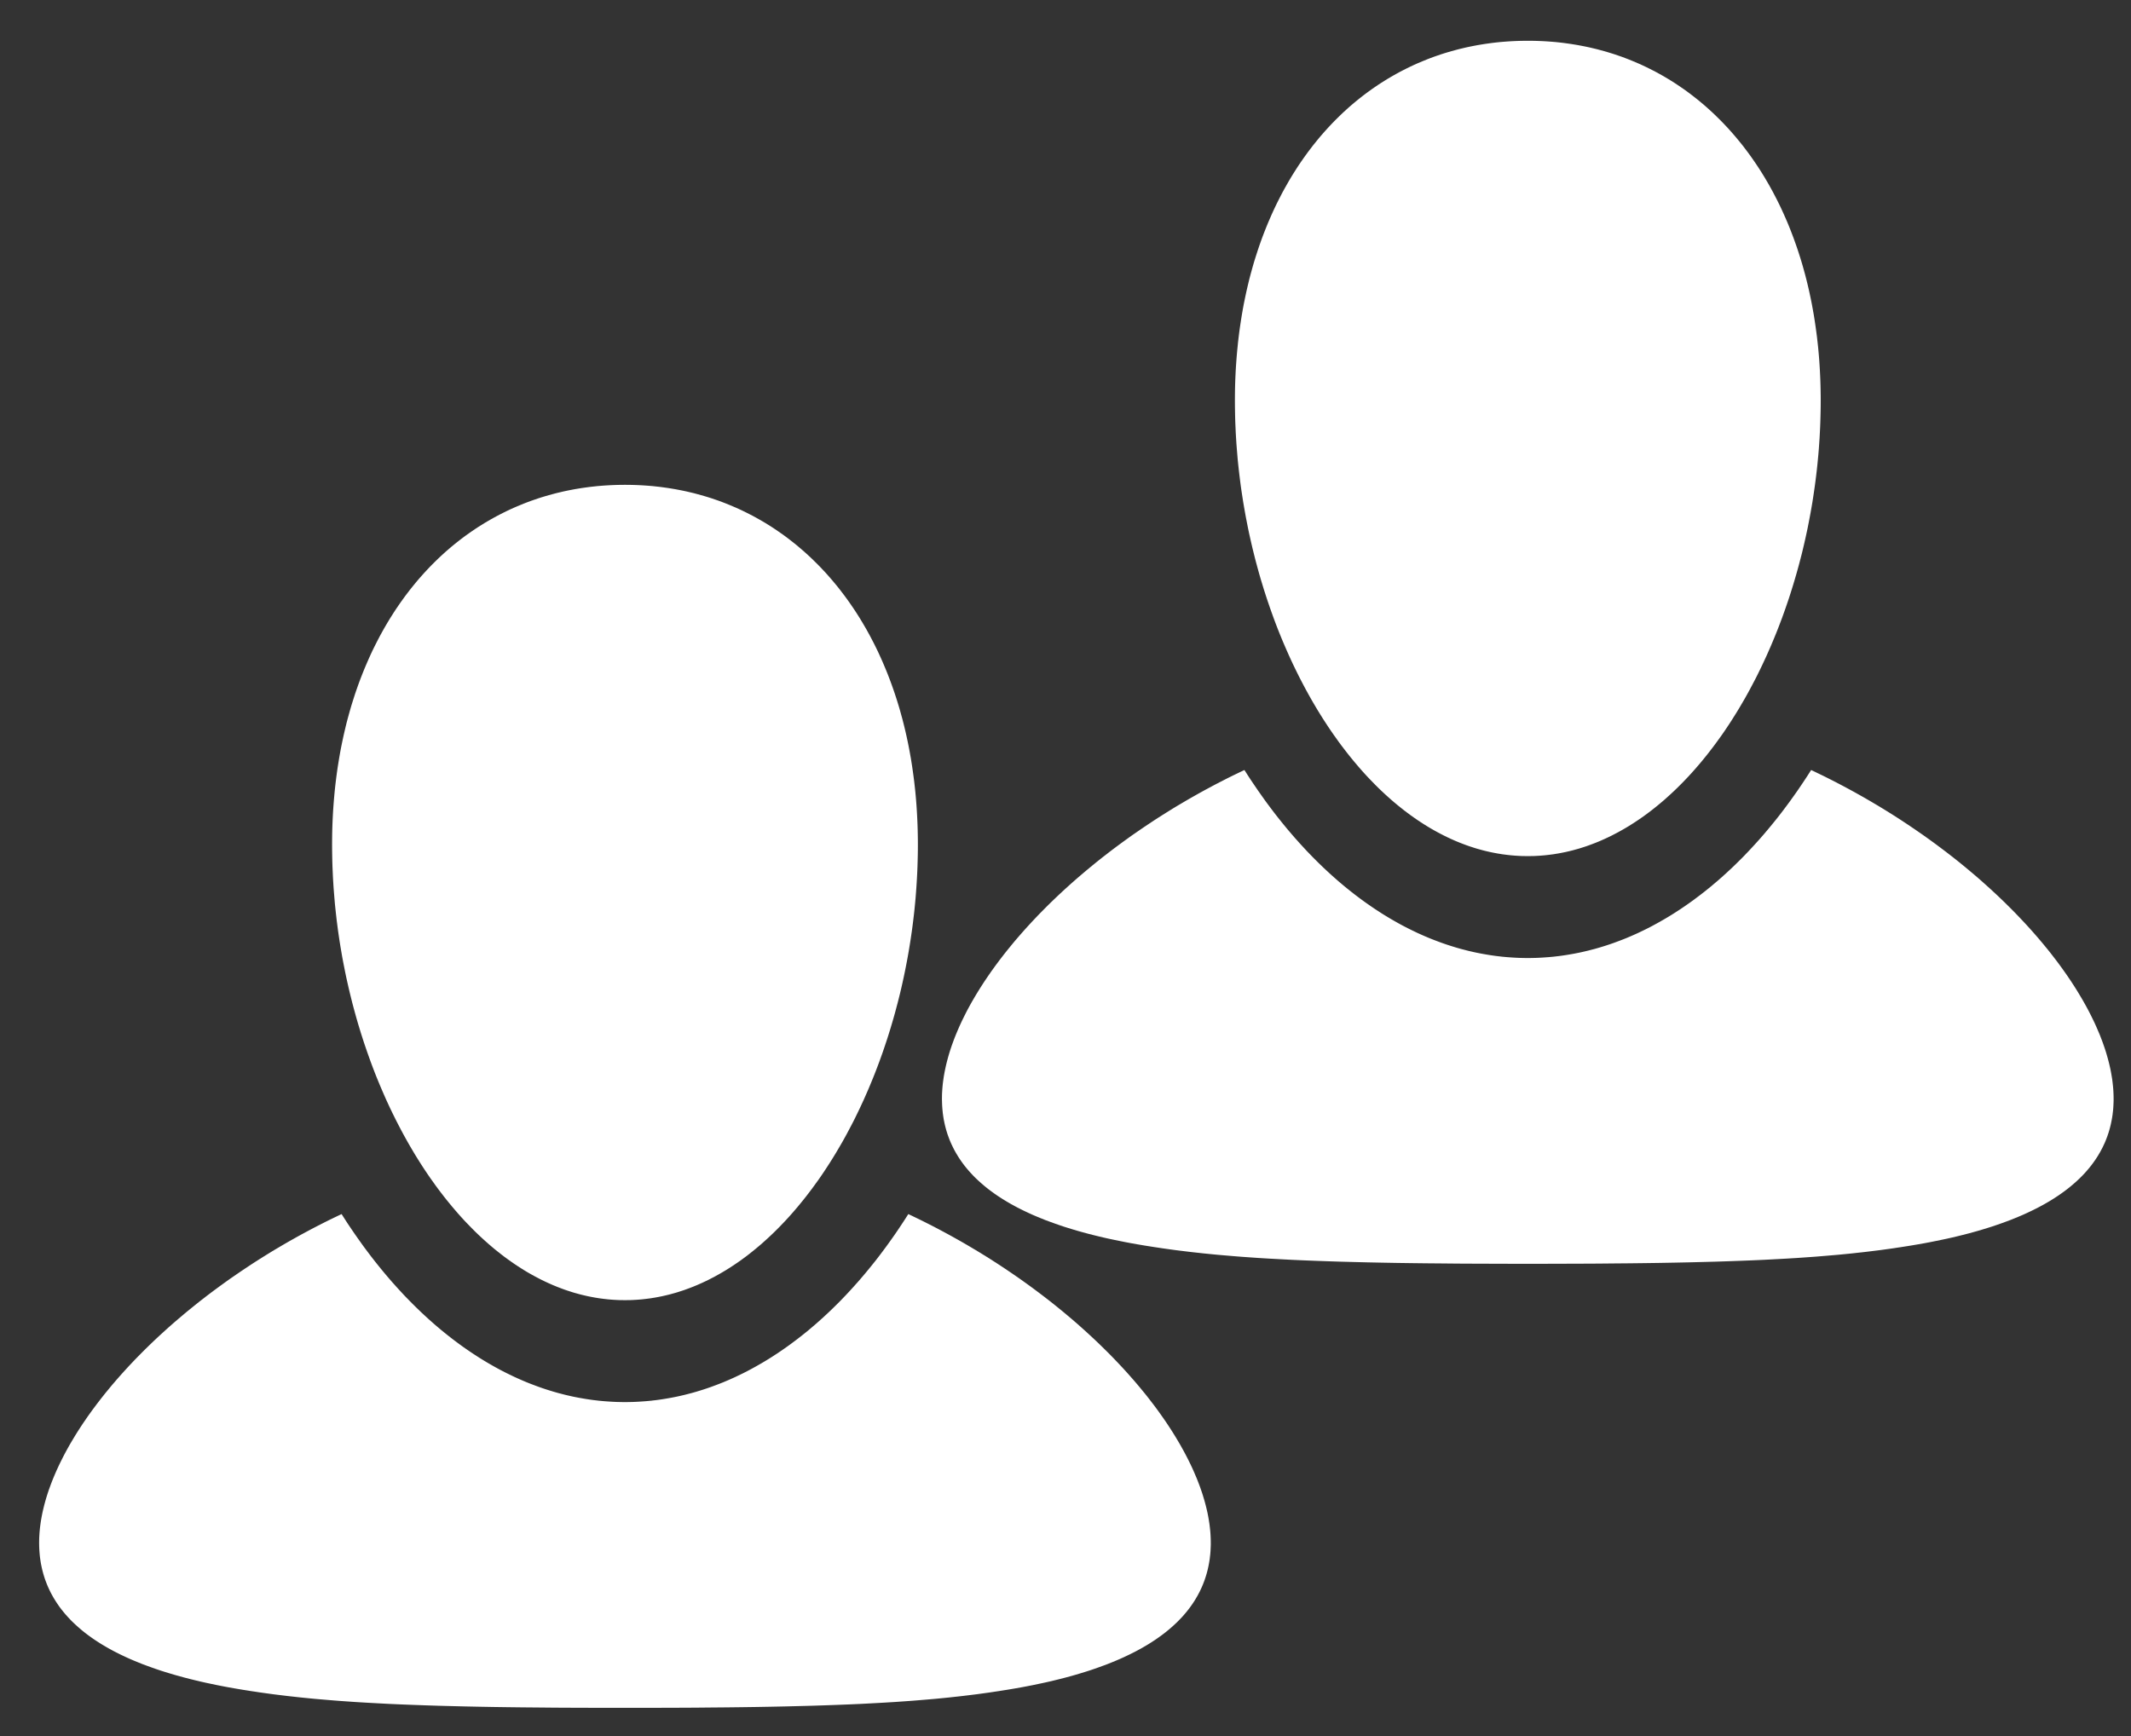 <?xml version="1.0" encoding="UTF-8" standalone="no"?><!DOCTYPE svg PUBLIC "-//W3C//DTD SVG 1.1//EN" "http://www.w3.org/Graphics/SVG/1.1/DTD/svg11.dtd"><svg width="100%" height="100%" viewBox="0 0 81 66" version="1.1" xmlns="http://www.w3.org/2000/svg" xmlns:xlink="http://www.w3.org/1999/xlink" xml:space="preserve" xmlns:serif="http://www.serif.com/" style="fill-rule:evenodd;clip-rule:evenodd;stroke-linejoin:round;stroke-miterlimit:1.414;"><rect x="0" y="0" width="81" height="66" fill="#333333" stroke="none"/><rect id="Artboard1" x="-302" y="-56" width="880.836" height="530.952" style="fill:none;"/><g id="users"><g><path id="User-Icon" serif:id="User Icon" d="M68.999,29.349l0.31,0.15l0.154,0.077l0.154,0.078l0.153,0.078l0.152,0.079l0.151,0.08l0.151,0.081l0.15,0.081l0.149,0.082l0.296,0.166l0.146,0.084l0.146,0.085l0.145,0.086l0.144,0.085l0.143,0.087l0.144,0.088l0.141,0.088l0.141,0.089l0.14,0.089l0.139,0.09l0.276,0.182l0.272,0.184l0.134,0.093l0.134,0.092l0.132,0.094l0.133,0.095l0.131,0.095l0.13,0.095l0.256,0.192l0.127,0.096l0.127,0.098l0.125,0.097l0.124,0.098l0.123,0.098l0.122,0.1l0.121,0.099l0.239,0.2l0.118,0.1l0.117,0.1l0.115,0.101l0.228,0.204l0.112,0.101l0.111,0.103l0.111,0.102l0.109,0.103l0.108,0.103l0.107,0.103l0.21,0.208l0.104,0.104l0.101,0.103l0.101,0.105l0.1,0.105l0.098,0.104l0.098,0.105l0.096,0.105l0.095,0.105l0.094,0.106l0.092,0.105l0.091,0.105l0.09,0.106l0.089,0.106l0.087,0.106l0.087,0.105l0.085,0.106l0.083,0.106l0.082,0.107l0.081,0.105l0.08,0.106l0.078,0.106l0.077,0.106l0.15,0.212l0.073,0.106l0.071,0.105l0.07,0.106l0.069,0.106l0.067,0.105l0.066,0.106l0.064,0.105l0.063,0.106l0.062,0.104l0.06,0.105l0.059,0.105l0.057,0.104l0.056,0.104l0.054,0.105l0.053,0.104l0.051,0.104l0.05,0.103l0.049,0.104l0.046,0.102l0.045,0.104l0.044,0.103l0.043,0.101l0.04,0.103l0.039,0.101l0.038,0.102l0.035,0.1l0.035,0.101l0.033,0.101l0.031,0.1l0.029,0.099l0.028,0.1l0.026,0.098l0.025,0.099l0.023,0.099l0.022,0.097l0.019,0.097l0.018,0.097l0.032,0.192l0.012,0.095l0.011,0.096l0.01,0.093l0.008,0.094l0.006,0.094l0.004,0.093l0.003,0.092l0.001,0.092l0,0.069l-0.002,0.068l-0.003,0.068l-0.003,0.068l-0.004,0.068l-0.005,0.067l-0.007,0.066l-0.008,0.066l-0.007,0.065l-0.01,0.066l-0.01,0.064l-0.012,0.065l-0.012,0.063l-0.013,0.063l-0.014,0.064l-0.015,0.062l-0.016,0.062l-0.017,0.062l-0.018,0.061l-0.018,0.061l-0.021,0.06l-0.02,0.06l-0.022,0.06l-0.023,0.059l-0.023,0.059l-0.024,0.058l-0.026,0.058l-0.027,0.057l-0.027,0.058l-0.028,0.056l-0.03,0.056l-0.029,0.056l-0.032,0.056l-0.032,0.054l-0.032,0.055l-0.034,0.054l-0.035,0.054l-0.035,0.053l-0.037,0.053l-0.038,0.053l-0.038,0.052l-0.039,0.052l-0.041,0.051l-0.04,0.051l-0.043,0.05l-0.043,0.051l-0.043,0.049l-0.045,0.05l-0.046,0.048l-0.046,0.049l-0.048,0.048l-0.048,0.048l-0.049,0.046l-0.05,0.047l-0.051,0.047l-0.052,0.046l-0.052,0.045l-0.054,0.046l-0.055,0.045l-0.055,0.045l-0.056,0.044l-0.057,0.043l-0.058,0.044l-0.059,0.042l-0.06,0.043l-0.06,0.042l-0.061,0.042l-0.063,0.041l-0.062,0.041l-0.065,0.041l-0.064,0.04l-0.066,0.04l-0.066,0.039l-0.068,0.039l-0.068,0.039l-0.069,0.038l-0.07,0.038l-0.071,0.038l-0.071,0.037l-0.073,0.036l-0.073,0.037l-0.074,0.036l-0.075,0.035l-0.075,0.036l-0.078,0.035l-0.077,0.035l-0.078,0.033l-0.079,0.034l-0.16,0.066l-0.164,0.066l-0.167,0.062l-0.17,0.062l-0.174,0.061l-0.177,0.06l-0.18,0.057l-0.183,0.056l-0.186,0.055l-0.189,0.053l-0.192,0.052l-0.196,0.05l-0.198,0.049l-0.202,0.048l-0.205,0.046l-0.208,0.044l-0.211,0.043l-0.214,0.043l-0.217,0.041l-0.219,0.039l-0.159,0.027l-0.16,0.027l-0.16,0.025l-0.162,0.026l-0.163,0.024l-0.163,0.025l-0.165,0.023l-0.166,0.023l-0.169,0.023l-0.169,0.021l-0.171,0.021l-0.173,0.021l-0.173,0.02l-0.177,0.019l-0.178,0.02l-0.179,0.018l-0.182,0.018l-0.183,0.018l-0.186,0.016l-0.188,0.016l-0.19,0.016l-0.193,0.016l-0.194,0.015l-0.198,0.014l-0.401,0.028l-0.413,0.025l-0.423,0.023l-0.435,0.023l-0.448,0.02l-0.46,0.018l-0.472,0.017l-0.488,0.016l-0.5,0.013l-0.516,0.013l-0.532,0.011l-0.547,0.01l-0.564,0.008l-0.581,0.007l-0.598,0.005l-0.616,0.006l-0.636,0.003l-0.654,0.002l-0.673,0.002l-0.694,0l-0.694,0l-0.675,-0.002l-0.653,-0.002l-0.635,-0.003l-0.616,-0.006l-0.599,-0.005l-0.581,-0.007l-0.563,-0.008l-0.548,-0.01l-0.531,-0.011l-0.516,-0.013l-0.501,-0.013l-0.487,-0.016l-0.473,-0.017l-0.46,-0.018l-0.447,-0.02l-0.435,-0.023l-0.424,-0.023l-0.412,-0.025l-0.402,-0.028l-0.197,-0.014l-0.195,-0.015l-0.193,-0.016l-0.189,-0.016l-0.189,-0.016l-0.185,-0.016l-0.184,-0.018l-0.181,-0.018l-0.18,-0.018l-0.178,-0.02l-0.176,-0.019l-0.174,-0.02l-0.173,-0.021l-0.171,-0.021l-0.168,-0.021l-0.169,-0.023l-0.166,-0.023l-0.165,-0.023l-0.164,-0.025l-0.163,-0.024l-0.161,-0.026l-0.161,-0.025l-0.16,-0.027l-0.158,-0.027l-0.22,-0.039l-0.217,-0.041l-0.214,-0.043l-0.211,-0.043l-0.208,-0.044l-0.205,-0.046l-0.201,-0.048l-0.199,-0.049l-0.195,-0.05l-0.193,-0.052l-0.189,-0.053l-0.186,-0.055l-0.183,-0.056l-0.18,-0.057l-0.177,-0.06l-0.173,-0.061l-0.171,-0.062l-0.167,-0.062l-0.163,-0.066l-0.161,-0.066l-0.079,-0.034l-0.078,-0.033l-0.077,-0.035l-0.077,-0.035l-0.076,-0.036l-0.075,-0.035l-0.074,-0.036l-0.073,-0.037l-0.072,-0.036l-0.072,-0.037l-0.071,-0.038l-0.069,-0.038l-0.07,-0.038l-0.068,-0.039l-0.067,-0.039l-0.066,-0.039l-0.066,-0.04l-0.065,-0.04l-0.064,-0.041l-0.063,-0.041l-0.063,-0.041l-0.061,-0.042l-0.061,-0.042l-0.059,-0.043l-0.058,-0.042l-0.059,-0.044l-0.057,-0.043l-0.056,-0.044l-0.056,-0.045l-0.054,-0.045l-0.053,-0.046l-0.053,-0.045l-0.051,-0.046l-0.052,-0.047l-0.05,-0.047l-0.049,-0.046l-0.049,-0.048l-0.047,-0.048l-0.046,-0.049l-0.045,-0.048l-0.045,-0.05l-0.044,-0.049l-0.043,-0.051l-0.042,-0.05l-0.041,-0.051l-0.041,-0.051l-0.039,-0.052l-0.038,-0.052l-0.038,-0.053l-0.036,-0.053l-0.036,-0.053l-0.035,-0.054l-0.033,-0.054l-0.033,-0.055l-0.032,-0.054l-0.031,-0.056l-0.031,-0.056l-0.028,-0.056l-0.028,-0.056l-0.028,-0.058l-0.027,-0.057l-0.025,-0.058l-0.025,-0.058l-0.023,-0.059l-0.022,-0.059l-0.022,-0.06l-0.022,-0.06l-0.019,-0.06l-0.019,-0.061l-0.018,-0.061l-0.017,-0.062l-0.016,-0.062l-0.015,-0.062l-0.014,-0.064l-0.013,-0.063l-0.013,-0.063l-0.011,-0.065l-0.01,-0.064l-0.009,-0.066l-0.009,-0.065l-0.006,-0.066l-0.007,-0.066l-0.005,-0.067l-0.005,-0.068l-0.003,-0.068l-0.002,-0.068l-0.002,-0.068l-0.001,-0.069l0.001,-0.092l0.002,-0.092l0.005,-0.093l0.006,-0.094l0.008,-0.094l0.009,-0.093l0.012,-0.096l0.013,-0.095l0.014,-0.096l0.017,-0.096l0.018,-0.097l0.02,-0.097l0.021,-0.097l0.023,-0.099l0.025,-0.099l0.026,-0.098l0.028,-0.1l0.029,-0.099l0.031,-0.1l0.033,-0.101l0.034,-0.101l0.037,-0.1l0.037,-0.102l0.039,-0.101l0.041,-0.103l0.042,-0.101l0.044,-0.103l0.045,-0.104l0.047,-0.102l0.048,-0.104l0.05,-0.103l0.052,-0.104l0.052,-0.104l0.054,-0.105l0.056,-0.104l0.057,-0.104l0.059,-0.105l0.061,-0.105l0.061,-0.104l0.063,-0.106l0.065,-0.105l0.065,-0.106l0.068,-0.105l0.068,-0.106l0.071,-0.106l0.071,-0.105l0.073,-0.106l0.073,-0.106l0.077,-0.106l0.076,-0.106l0.079,-0.106l0.079,-0.106l0.081,-0.105l0.082,-0.107l0.084,-0.106l0.085,-0.106l0.086,-0.105l0.087,-0.106l0.088,-0.106l0.091,-0.106l0.091,-0.105l0.092,-0.105l0.094,-0.106l0.095,-0.105l0.096,-0.105l0.097,-0.105l0.099,-0.104l0.099,-0.105l0.102,-0.105l0.102,-0.103l0.103,-0.104l0.104,-0.104l0.106,-0.104l0.107,-0.103l0.108,-0.103l0.109,-0.103l0.11,-0.102l0.112,-0.103l0.112,-0.101l0.113,-0.102l0.116,-0.102l0.115,-0.101l0.117,-0.1l0.118,-0.1l0.118,-0.1l0.121,-0.1l0.121,-0.099l0.122,-0.1l0.123,-0.098l0.123,-0.098l0.126,-0.097l0.125,-0.098l0.127,-0.096l0.128,-0.096l0.13,-0.096l0.129,-0.095l0.132,-0.095l0.131,-0.095l0.133,-0.094l0.134,-0.092l0.135,-0.093l0.135,-0.092l0.137,-0.092l0.137,-0.091l0.138,-0.091l0.139,-0.09l0.14,-0.089l0.141,-0.089l0.142,-0.088l0.142,-0.088l0.143,-0.087l0.145,-0.085l0.145,-0.086l0.146,-0.085l0.147,-0.084l0.147,-0.083l0.148,-0.083l0.149,-0.082l0.15,-0.081l0.151,-0.081l0.151,-0.08l0.153,-0.079l0.152,-0.078l0.153,-0.078l0.155,-0.077l0.155,-0.075l0.156,-0.075l0.156,-0.074l0.127,0.199l0.129,0.198l0.264,0.388l0.134,0.19l0.135,0.19l0.068,0.093l0.069,0.093l0.069,0.092l0.07,0.092l0.069,0.092l0.141,0.18l0.142,0.178l0.144,0.176l0.072,0.087l0.146,0.172l0.147,0.17l0.075,0.083l0.074,0.084l0.075,0.082l0.226,0.245l0.077,0.079l0.077,0.08l0.077,0.079l0.154,0.154l0.078,0.077l0.079,0.076l0.078,0.076l0.079,0.074l0.079,0.073l0.08,0.074l0.079,0.072l0.081,0.072l0.161,0.142l0.081,0.069l0.164,0.138l0.082,0.067l0.082,0.066l0.083,0.067l0.082,0.064l0.084,0.065l0.083,0.063l0.084,0.063l0.085,0.063l0.084,0.061l0.085,0.061l0.171,0.119l0.085,0.058l0.086,0.058l0.086,0.056l0.173,0.112l0.087,0.054l0.175,0.106l0.088,0.052l0.176,0.101l0.088,0.049l0.089,0.049l0.089,0.048l0.09,0.047l0.09,0.046l0.09,0.045l0.09,0.044l0.181,0.087l0.182,0.082l0.091,0.04l0.184,0.078l0.092,0.037l0.092,0.036l0.093,0.035l0.092,0.035l0.093,0.034l0.094,0.033l0.093,0.032l0.094,0.031l0.094,0.03l0.188,0.058l0.095,0.027l0.094,0.027l0.095,0.024l0.096,0.025l0.094,0.024l0.192,0.044l0.096,0.021l0.096,0.019l0.097,0.019l0.096,0.017l0.097,0.017l0.097,0.016l0.097,0.015l0.098,0.014l0.097,0.013l0.097,0.011l0.099,0.012l0.097,0.009l0.098,0.009l0.198,0.014l0.098,0.006l0.099,0.005l0.099,0.004l0.199,0.004l0.199,0l0.1,-0.002l0.099,-0.002l0.099,-0.004l0.098,-0.005l0.1,-0.006l0.098,-0.007l0.098,-0.007l0.098,-0.009l0.099,-0.009l0.098,-0.012l0.097,-0.011l0.098,-0.013l0.097,-0.014l0.098,-0.015l0.096,-0.016l0.097,-0.017l0.097,-0.017l0.096,-0.019l0.096,-0.019l0.096,-0.021l0.096,-0.022l0.095,-0.022l0.096,-0.024l0.095,-0.025l0.095,-0.024l0.095,-0.027l0.094,-0.027l0.095,-0.029l0.094,-0.029l0.094,-0.03l0.093,-0.031l0.094,-0.032l0.093,-0.033l0.092,-0.034l0.094,-0.035l0.092,-0.035l0.092,-0.036l0.093,-0.037l0.091,-0.039l0.092,-0.039l0.091,-0.04l0.092,-0.041l0.09,-0.041l0.091,-0.044l0.09,-0.043l0.091,-0.044l0.089,-0.045l0.09,-0.046l0.089,-0.047l0.089,-0.048l0.089,-0.049l0.089,-0.049l0.088,-0.051l0.088,-0.05l0.088,-0.052l0.088,-0.053l0.087,-0.053l0.087,-0.054l0.087,-0.056l0.086,-0.056l0.087,-0.056l0.085,-0.058l0.086,-0.058l0.085,-0.06l0.085,-0.059l0.085,-0.061l0.085,-0.061l0.083,-0.063l0.084,-0.063l0.084,-0.063l0.083,-0.065l0.083,-0.064l0.083,-0.067l0.082,-0.066l0.083,-0.067l0.081,-0.069l0.081,-0.069l0.082,-0.069l0.081,-0.071l0.081,-0.071l0.079,-0.072l0.081,-0.072l0.079,-0.074l0.079,-0.073l0.079,-0.074l0.079,-0.076l0.078,-0.076l0.078,-0.077l0.078,-0.077l0.077,-0.077l0.077,-0.079l0.076,-0.08l0.076,-0.079l0.077,-0.082l0.075,-0.081l0.075,-0.082l0.075,-0.082l0.075,-0.084l0.074,-0.083l0.074,-0.085l0.074,-0.085l0.072,-0.086l0.073,-0.086l0.072,-0.087l0.072,-0.088l0.072,-0.088l0.072,-0.089l0.071,-0.089l0.07,-0.09l0.07,-0.09l0.07,-0.092l0.069,-0.092l0.069,-0.092l0.069,-0.093l0.068,-0.093l0.136,-0.19l0.134,-0.19l0.132,-0.194l0.13,-0.194l0.13,-0.198l0.127,-0.199l0.157,0.074Zm-22.365,2.428l-0.139,0.077l-0.139,0.077l-0.138,0.078l-0.138,0.079l-0.136,0.08l-0.136,0.08l-0.134,0.081l-0.135,0.08l-0.133,0.082l-0.132,0.083l-0.132,0.083l-0.131,0.083l-0.13,0.084l-0.129,0.085l-0.128,0.085l-0.128,0.085l-0.126,0.086l-0.126,0.087l-0.125,0.087l-0.124,0.087l-0.123,0.088l-0.122,0.088l-0.12,0.089l-0.12,0.089l-0.12,0.09l-0.118,0.09l-0.117,0.09l-0.116,0.091l-0.115,0.09l-0.114,0.092l-0.114,0.092l-0.112,0.092l-0.111,0.093l-0.11,0.092l-0.109,0.092l-0.108,0.093l-0.107,0.094l-0.105,0.093l-0.105,0.094l-0.103,0.094l-0.103,0.094l-0.101,0.094l-0.1,0.095l-0.099,0.094l-0.099,0.095l-0.096,0.095l-0.096,0.094l-0.094,0.096l-0.093,0.094l-0.092,0.095l-0.091,0.096l-0.089,0.095l-0.089,0.095l-0.087,0.095l-0.086,0.095l-0.085,0.096l-0.083,0.094l-0.082,0.096l-0.081,0.094l-0.079,0.095l-0.078,0.095l-0.077,0.094l-0.076,0.094l-0.074,0.095l-0.073,0.094l-0.072,0.093l-0.07,0.094l-0.069,0.093l-0.067,0.093l-0.067,0.093l-0.064,0.093l-0.064,0.092l-0.062,0.091l-0.061,0.092l-0.058,0.091l-0.059,0.09l-0.056,0.091l-0.055,0.089l-0.053,0.089l-0.052,0.09l-0.051,0.087l-0.049,0.089l-0.047,0.086l-0.047,0.087l-0.045,0.086l-0.043,0.086l-0.042,0.084l-0.04,0.084l-0.039,0.084l-0.037,0.082l-0.037,0.082l-0.035,0.081l-0.033,0.08l-0.031,0.08l-0.03,0.078l-0.029,0.078l-0.027,0.077l-0.027,0.076l-0.023,0.074l-0.024,0.074l-0.021,0.073l-0.021,0.072l-0.018,0.071l-0.018,0.07l-0.016,0.068l-0.015,0.067l-0.013,0.068l-0.012,0.064l-0.011,0.065l-0.01,0.063l-0.008,0.061l-0.007,0.06l-0.006,0.059l-0.005,0.059l-0.004,0.056l-0.002,0.056l-0.002,0.054l-0.001,0.056l0.002,0.076l0.001,0.039l0.002,0.038l0.002,0.036l0.007,0.072l0.004,0.036l0.004,0.034l0.005,0.035l0.005,0.033l0.012,0.065l0.014,0.064l0.015,0.062l0.017,0.06l0.009,0.03l0.031,0.087l0.011,0.029l0.012,0.029l0.011,0.028l0.026,0.058l0.013,0.027l0.029,0.057l0.016,0.027l0.015,0.029l0.034,0.056l0.035,0.057l0.019,0.028l0.041,0.057l0.021,0.029l0.021,0.028l0.023,0.029l0.024,0.029l0.023,0.029l0.025,0.029l0.052,0.059l0.028,0.03l0.028,0.029l0.03,0.03l0.061,0.059l0.032,0.03l0.033,0.03l0.034,0.03l0.035,0.03l0.035,0.031l0.037,0.031l0.038,0.03l0.039,0.03l0.039,0.031l0.041,0.03l0.042,0.03l0.042,0.031l0.044,0.03l0.045,0.031l0.045,0.03l0.048,0.03l0.047,0.031l0.098,0.06l0.051,0.03l0.105,0.06l0.11,0.06l0.056,0.03l0.056,0.029l0.058,0.03l0.059,0.029l0.06,0.029l0.061,0.03l0.062,0.028l0.064,0.029l0.063,0.028l0.066,0.029l0.062,0.026l0.139,0.058l0.139,0.055l0.143,0.054l0.147,0.053l0.151,0.054l0.154,0.051l0.159,0.05l0.162,0.051l0.165,0.048l0.171,0.048l0.173,0.046l0.177,0.046l0.18,0.044l0.185,0.044l0.187,0.042l0.192,0.042l0.195,0.04l0.198,0.039l0.201,0.037l0.207,0.037l0.149,0.025l0.15,0.025l0.153,0.025l0.152,0.024l0.155,0.024l0.155,0.023l0.158,0.022l0.159,0.022l0.159,0.021l0.162,0.021l0.162,0.02l0.166,0.019l0.167,0.02l0.168,0.018l0.17,0.019l0.172,0.018l0.176,0.017l0.176,0.016l0.179,0.017l0.181,0.016l0.184,0.015l0.186,0.015l0.189,0.014l0.19,0.014l0.392,0.027l0.401,0.025l0.414,0.023l0.425,0.022l0.438,0.019l0.452,0.019l0.465,0.016l0.48,0.015l0.494,0.014l0.51,0.012l0.525,0.011l0.542,0.01l0.56,0.008l0.576,0.007l0.594,0.005l0.612,0.005l0.632,0.004l0.651,0.002l0.671,0.002l1.383,0l0.671,-0.002l0.652,-0.002l0.631,-0.004l0.613,-0.005l0.594,-0.005l0.576,-0.007l0.559,-0.008l0.542,-0.01l0.526,-0.011l0.509,-0.012l0.495,-0.014l0.479,-0.015l0.466,-0.016l0.451,-0.019l0.438,-0.019l0.426,-0.022l0.413,-0.023l0.402,-0.025l0.391,-0.027l0.19,-0.014l0.189,-0.014l0.186,-0.015l0.184,-0.015l0.181,-0.016l0.179,-0.017l0.177,-0.016l0.174,-0.017l0.173,-0.018l0.17,-0.019l0.169,-0.018l0.167,-0.02l0.165,-0.019l0.163,-0.02l0.162,-0.021l0.159,-0.021l0.158,-0.022l0.158,-0.022l0.155,-0.023l0.155,-0.024l0.153,-0.024l0.152,-0.025l0.151,-0.025l0.148,-0.025l0.207,-0.037l0.202,-0.037l0.198,-0.039l0.195,-0.04l0.191,-0.042l0.188,-0.042l0.184,-0.044l0.181,-0.044l0.177,-0.046l0.173,-0.046l0.17,-0.048l0.165,-0.048l0.163,-0.051l0.158,-0.05l0.155,-0.051l0.15,-0.054l0.148,-0.053l0.142,-0.054l0.139,-0.055l0.139,-0.058l0.063,-0.026l0.065,-0.029l0.064,-0.028l0.063,-0.029l0.062,-0.028l0.061,-0.03l0.06,-0.029l0.06,-0.029l0.057,-0.03l0.057,-0.029l0.056,-0.03l0.055,-0.03l0.054,-0.03l0.053,-0.03l0.051,-0.03l0.051,-0.03l0.05,-0.03l0.049,-0.03l0.048,-0.031l0.046,-0.03l0.046,-0.03l0.045,-0.031l0.044,-0.03l0.042,-0.03l0.042,-0.031l0.041,-0.03l0.039,-0.031l0.039,-0.03l0.038,-0.03l0.037,-0.031l0.036,-0.031l0.034,-0.03l0.034,-0.03l0.033,-0.03l0.032,-0.03l0.031,-0.03l0.03,-0.029l0.029,-0.03l0.029,-0.029l0.027,-0.03l0.027,-0.03l0.026,-0.029l0.025,-0.029l0.024,-0.029l0.024,-0.029l0.022,-0.029l0.022,-0.028l0.021,-0.029l0.02,-0.028l0.02,-0.029l0.019,-0.028l0.018,-0.029l0.018,-0.028l0.017,-0.028l0.016,-0.028l0.016,-0.028l0.015,-0.028l0.015,-0.028l0.014,-0.029l0.014,-0.028l0.012,-0.028l0.013,-0.029l0.012,-0.028l0.011,-0.028l0.012,-0.03l0.01,-0.028l0.01,-0.03l0.009,-0.029l0.01,-0.03l0.009,-0.03l0.008,-0.03l0.008,-0.031l0.008,-0.031l0.006,-0.032l0.007,-0.032l0.006,-0.032l0.006,-0.033l0.005,-0.033l0.005,-0.035l0.005,-0.034l0.004,-0.036l0.003,-0.035l0.003,-0.037l0.002,-0.037l0.002,-0.038l0.002,-0.038l0,-0.039l0,-0.037l0,-0.056l-0.001,-0.055l-0.003,-0.055l-0.004,-0.056l-0.004,-0.059l-0.006,-0.058l-0.008,-0.061l-0.008,-0.062l-0.01,-0.062l-0.011,-0.064l-0.011,-0.066l-0.014,-0.067l-0.015,-0.067l-0.016,-0.068l-0.017,-0.07l-0.019,-0.071l-0.02,-0.072l-0.022,-0.073l-0.023,-0.073l-0.025,-0.075l-0.025,-0.076l-0.027,-0.077l-0.029,-0.078l-0.031,-0.078l-0.031,-0.08l-0.034,-0.08l-0.034,-0.081l-0.036,-0.082l-0.037,-0.082l-0.039,-0.084l-0.041,-0.084l-0.042,-0.084l-0.043,-0.086l-0.045,-0.086l-0.046,-0.087l-0.048,-0.086l-0.049,-0.089l-0.051,-0.087l-0.051,-0.09l-0.054,-0.089l-0.055,-0.089l-0.057,-0.091l-0.057,-0.09l-0.06,-0.091l-0.06,-0.092l-0.063,-0.091l-0.062,-0.092l-0.065,-0.093l-0.067,-0.093l-0.066,-0.093l-0.07,-0.093l-0.07,-0.094l-0.071,-0.093l-0.073,-0.094l-0.075,-0.095l-0.075,-0.094l-0.077,-0.094l-0.078,-0.095l-0.08,-0.095l-0.081,-0.094l-0.082,-0.096l-0.084,-0.094l-0.084,-0.096l-0.086,-0.095l-0.087,-0.095l-0.088,-0.095l-0.09,-0.095l-0.091,-0.095l-0.091,-0.096l-0.093,-0.094l-0.095,-0.096l-0.096,-0.094l-0.097,-0.095l-0.097,-0.095l-0.099,-0.094l-0.1,-0.095l-0.102,-0.094l-0.103,-0.094l-0.103,-0.094l-0.105,-0.094l-0.105,-0.093l-0.108,-0.094l-0.107,-0.093l-0.109,-0.092l-0.11,-0.092l-0.111,-0.093l-0.113,-0.092l-0.112,-0.092l-0.115,-0.092l-0.115,-0.09l-0.116,-0.091l-0.117,-0.09l-0.119,-0.09l-0.118,-0.09l-0.12,-0.089l-0.122,-0.089l-0.122,-0.088l-0.122,-0.088l-0.124,-0.087l-0.125,-0.087l-0.125,-0.087l-0.127,-0.085l-0.127,-0.086l-0.128,-0.085l-0.13,-0.085l-0.13,-0.084l-0.13,-0.083l-0.132,-0.083l-0.132,-0.083l-0.134,-0.082l-0.134,-0.08l-0.135,-0.081l-0.135,-0.08l-0.137,-0.08l-0.137,-0.079l-0.138,-0.078l-0.139,-0.077l-0.14,-0.077l-0.064,-0.034l-0.056,0.076l-0.076,0.102l-0.076,0.1l-0.076,0.1l-0.077,0.099l-0.078,0.099l-0.077,0.098l-0.078,0.097l-0.079,0.098l-0.08,0.096l-0.08,0.096l-0.079,0.095l-0.082,0.095l-0.08,0.094l-0.081,0.092l-0.083,0.093l-0.082,0.092l-0.083,0.092l-0.083,0.091l-0.084,0.09l-0.084,0.089l-0.084,0.089l-0.086,0.088l-0.085,0.088l-0.086,0.086l-0.086,0.086l-0.088,0.085l-0.087,0.085l-0.087,0.084l-0.088,0.083l-0.089,0.083l-0.089,0.082l-0.089,0.081l-0.091,0.081l-0.09,0.079l-0.09,0.079l-0.092,0.078l-0.092,0.078l-0.092,0.077l-0.092,0.076l-0.093,0.075l-0.094,0.074l-0.093,0.074l-0.095,0.073l-0.094,0.072l-0.096,0.072l-0.094,0.069l-0.096,0.07l-0.097,0.069l-0.096,0.068l-0.098,0.068l-0.097,0.066l-0.099,0.066l-0.098,0.065l-0.099,0.064l-0.099,0.062l-0.099,0.063l-0.101,0.061l-0.1,0.06l-0.101,0.061l-0.102,0.058l-0.101,0.058l-0.102,0.057l-0.102,0.056l-0.104,0.056l-0.103,0.053l-0.104,0.054l-0.104,0.052l-0.104,0.051l-0.105,0.05l-0.105,0.05l-0.106,0.049l-0.106,0.047l-0.107,0.047l-0.107,0.045l-0.106,0.046l-0.108,0.043l-0.108,0.042l-0.108,0.042l-0.109,0.041l-0.109,0.039l-0.109,0.039l-0.11,0.038l-0.11,0.036l-0.111,0.035l-0.111,0.035l-0.111,0.032l-0.111,0.033l-0.111,0.031l-0.112,0.03l-0.113,0.029l-0.113,0.028l-0.112,0.026l-0.114,0.026l-0.113,0.025l-0.114,0.023l-0.114,0.022l-0.115,0.021l-0.114,0.02l-0.115,0.019l-0.116,0.017l-0.116,0.017l-0.115,0.015l-0.116,0.014l-0.116,0.013l-0.117,0.012l-0.117,0.009l-0.117,0.01l-0.117,0.008l-0.118,0.007l-0.117,0.005l-0.118,0.005l-0.118,0.003l-0.118,0.001l-0.118,0.001l-0.119,-0.001l-0.118,-0.001l-0.118,-0.003l-0.118,-0.005l-0.118,-0.005l-0.117,-0.007l-0.117,-0.008l-0.117,-0.01l-0.117,-0.009l-0.117,-0.012l-0.116,-0.013l-0.116,-0.014l-0.116,-0.015l-0.115,-0.017l-0.115,-0.017l-0.115,-0.019l-0.115,-0.02l-0.114,-0.021l-0.115,-0.022l-0.114,-0.023l-0.114,-0.025l-0.112,-0.026l-0.114,-0.026l-0.113,-0.028l-0.111,-0.029l-0.112,-0.03l-0.112,-0.031l-0.112,-0.033l-0.111,-0.032l-0.111,-0.035l-0.11,-0.035l-0.11,-0.036l-0.11,-0.038l-0.109,-0.039l-0.109,-0.039l-0.109,-0.041l-0.108,-0.042l-0.108,-0.042l-0.107,-0.043l-0.107,-0.046l-0.108,-0.045l-0.106,-0.047l-0.105,-0.047l-0.106,-0.049l-0.105,-0.05l-0.106,-0.05l-0.104,-0.051l-0.104,-0.052l-0.104,-0.054l-0.104,-0.053l-0.102,-0.056l-0.103,-0.056l-0.102,-0.057l-0.102,-0.058l-0.101,-0.058l-0.1,-0.061l-0.101,-0.06l-0.1,-0.061l-0.1,-0.063l-0.099,-0.062l-0.099,-0.064l-0.098,-0.065l-0.098,-0.066l-0.098,-0.066l-0.097,-0.068l-0.097,-0.068l-0.096,-0.069l-0.096,-0.07l-0.096,-0.069l-0.095,-0.072l-0.095,-0.072l-0.094,-0.073l-0.094,-0.074l-0.093,-0.074l-0.092,-0.075l-0.094,-0.076l-0.091,-0.077l-0.092,-0.078l-0.091,-0.078l-0.091,-0.079l-0.09,-0.079l-0.09,-0.081l-0.089,-0.081l-0.089,-0.082l-0.089,-0.083l-0.088,-0.083l-0.088,-0.084l-0.088,-0.085l-0.086,-0.085l-0.086,-0.086l-0.086,-0.087l-0.086,-0.087l-0.085,-0.088l-0.085,-0.089l-0.084,-0.089l-0.084,-0.09l-0.083,-0.091l-0.083,-0.092l-0.082,-0.092l-0.082,-0.093l-0.082,-0.092l-0.081,-0.095l-0.08,-0.094l-0.08,-0.095l-0.08,-0.096l-0.079,-0.096l-0.079,-0.098l-0.078,-0.097l-0.078,-0.098l-0.078,-0.099l-0.077,-0.099l-0.076,-0.1l-0.077,-0.101l-0.075,-0.101l-0.057,-0.076l-0.063,0.034Zm11.589,-30.226l0.151,0.003l0.15,0.005l0.15,0.007l0.149,0.009l0.149,0.011l0.147,0.012l0.147,0.015l0.145,0.017l0.146,0.02l0.144,0.02l0.144,0.023l0.143,0.024l0.142,0.027l0.141,0.028l0.141,0.03l0.14,0.033l0.139,0.033l0.138,0.037l0.137,0.038l0.137,0.039l0.136,0.041l0.135,0.043l0.134,0.046l0.133,0.046l0.132,0.049l0.131,0.051l0.131,0.053l0.129,0.054l0.129,0.055l0.128,0.058l0.126,0.059l0.127,0.062l0.124,0.063l0.125,0.064l0.123,0.067l0.122,0.068l0.121,0.07l0.12,0.071l0.119,0.074l0.118,0.074l0.117,0.077l0.232,0.158l0.114,0.082l0.113,0.083l0.111,0.085l0.111,0.087l0.111,0.088l0.108,0.09l0.109,0.091l0.106,0.093l0.105,0.095l0.105,0.096l0.103,0.098l0.102,0.1l0.102,0.101l0.1,0.102l0.098,0.104l0.099,0.105l0.096,0.108l0.095,0.108l0.094,0.11l0.093,0.112l0.093,0.113l0.091,0.114l0.177,0.234l0.087,0.119l0.086,0.121l0.084,0.122l0.084,0.123l0.082,0.125l0.081,0.126l0.079,0.127l0.078,0.129l0.077,0.131l0.077,0.132l0.073,0.133l0.074,0.135l0.071,0.136l0.071,0.137l0.069,0.139l0.068,0.139l0.066,0.142l0.065,0.143l0.064,0.144l0.063,0.146l0.061,0.146l0.059,0.147l0.058,0.15l0.057,0.15l0.055,0.152l0.054,0.153l0.053,0.154l0.051,0.156l0.05,0.157l0.048,0.157l0.047,0.159l0.045,0.161l0.044,0.161l0.042,0.163l0.041,0.165l0.039,0.164l0.038,0.167l0.036,0.168l0.035,0.168l0.033,0.17l0.031,0.171l0.031,0.172l0.028,0.173l0.027,0.175l0.025,0.175l0.024,0.177l0.023,0.177l0.02,0.179l0.02,0.18l0.017,0.18l0.016,0.182l0.014,0.184l0.012,0.184l0.011,0.184l0.009,0.186l0.008,0.188l0.006,0.187l0.004,0.19l0.003,0.19l0.001,0.191l-0.001,0.205l-0.003,0.206l-0.005,0.206l-0.006,0.205l-0.008,0.205l-0.01,0.204l-0.011,0.206l-0.014,0.204l-0.014,0.204l-0.017,0.204l-0.019,0.203l-0.02,0.204l-0.022,0.202l-0.024,0.203l-0.025,0.202l-0.027,0.201l-0.029,0.201l-0.03,0.201l-0.031,0.2l-0.034,0.2l-0.035,0.199l-0.037,0.198l-0.038,0.197l-0.039,0.198l-0.042,0.196l-0.043,0.197l-0.044,0.194l-0.046,0.195l-0.047,0.194l-0.05,0.192l-0.05,0.192l-0.052,0.191l-0.054,0.191l-0.055,0.19l-0.056,0.188l-0.058,0.188l-0.059,0.187l-0.06,0.185l-0.063,0.185l-0.063,0.184l-0.065,0.182l-0.066,0.183l-0.068,0.18l-0.069,0.18l-0.07,0.178l-0.072,0.177l-0.073,0.176l-0.074,0.175l-0.076,0.173l-0.076,0.173l-0.079,0.171l-0.079,0.17l-0.081,0.168l-0.081,0.167l-0.083,0.166l-0.085,0.164l-0.086,0.163l-0.086,0.162l-0.088,0.16l-0.089,0.159l-0.091,0.156l-0.091,0.156l-0.093,0.154l-0.094,0.152l-0.095,0.151l-0.095,0.149l-0.098,0.148l-0.098,0.146l-0.099,0.144l-0.101,0.141l-0.102,0.141l-0.102,0.139l-0.104,0.137l-0.104,0.135l-0.106,0.134l-0.107,0.131l-0.107,0.13l-0.109,0.127l-0.109,0.126l-0.111,0.124l-0.111,0.122l-0.113,0.119l-0.113,0.118l-0.115,0.116l-0.115,0.114l-0.116,0.111l-0.117,0.109l-0.118,0.107l-0.118,0.106l-0.12,0.102l-0.121,0.101l-0.121,0.098l-0.122,0.097l-0.123,0.093l-0.124,0.092l-0.124,0.089l-0.126,0.087l-0.126,0.084l-0.127,0.082l-0.127,0.08l-0.129,0.077l-0.129,0.074l-0.129,0.072l-0.131,0.069l-0.131,0.068l-0.132,0.064l-0.066,0.031l-0.067,0.031l-0.066,0.029l-0.067,0.03l-0.067,0.029l-0.066,0.027l-0.068,0.028l-0.067,0.026l-0.068,0.026l-0.068,0.025l-0.068,0.025l-0.067,0.024l-0.068,0.023l-0.069,0.022l-0.068,0.022l-0.069,0.022l-0.069,0.02l-0.068,0.019l-0.069,0.019l-0.069,0.019l-0.07,0.017l-0.069,0.017l-0.07,0.016l-0.069,0.016l-0.071,0.014l-0.069,0.014l-0.07,0.013l-0.071,0.013l-0.07,0.011l-0.07,0.012l-0.071,0.01l-0.071,0.009l-0.071,0.009l-0.07,0.008l-0.072,0.008l-0.071,0.006l-0.072,0.006l-0.071,0.005l-0.072,0.004l-0.071,0.004l-0.072,0.003l-0.072,0.001l-0.072,0.001l-0.072,0.001l-0.072,-0.001l-0.072,-0.001l-0.072,-0.001l-0.072,-0.003l-0.072,-0.004l-0.072,-0.004l-0.072,-0.005l-0.071,-0.006l-0.071,-0.006l-0.071,-0.008l-0.071,-0.008l-0.071,-0.009l-0.071,-0.009l-0.07,-0.01l-0.07,-0.012l-0.072,-0.011l-0.069,-0.013l-0.07,-0.013l-0.071,-0.014l-0.069,-0.014l-0.07,-0.016l-0.07,-0.016l-0.07,-0.017l-0.068,-0.017l-0.07,-0.019l-0.068,-0.019l-0.07,-0.019l-0.068,-0.02l-0.069,-0.022l-0.068,-0.022l-0.068,-0.022l-0.068,-0.023l-0.069,-0.024l-0.068,-0.025l-0.067,-0.025l-0.067,-0.026l-0.068,-0.026l-0.067,-0.028l-0.067,-0.027l-0.067,-0.029l-0.067,-0.03l-0.066,-0.029l-0.066,-0.031l-0.067,-0.031l-0.131,-0.064l-0.132,-0.068l-0.13,-0.069l-0.13,-0.072l-0.129,-0.074l-0.128,-0.077l-0.128,-0.08l-0.127,-0.082l-0.126,-0.084l-0.125,-0.087l-0.125,-0.089l-0.124,-0.092l-0.122,-0.093l-0.122,-0.097l-0.122,-0.098l-0.121,-0.101l-0.119,-0.102l-0.119,-0.106l-0.118,-0.107l-0.117,-0.109l-0.116,-0.111l-0.115,-0.114l-0.114,-0.116l-0.114,-0.118l-0.113,-0.119l-0.111,-0.122l-0.111,-0.124l-0.109,-0.126l-0.108,-0.127l-0.108,-0.13l-0.107,-0.131l-0.106,-0.134l-0.104,-0.135l-0.104,-0.137l-0.103,-0.139l-0.1,-0.141l-0.101,-0.141l-0.099,-0.144l-0.099,-0.146l-0.097,-0.148l-0.096,-0.149l-0.095,-0.151l-0.094,-0.152l-0.092,-0.154l-0.092,-0.156l-0.09,-0.156l-0.089,-0.159l-0.088,-0.16l-0.087,-0.162l-0.085,-0.163l-0.085,-0.164l-0.083,-0.166l-0.082,-0.167l-0.081,-0.168l-0.079,-0.17l-0.078,-0.171l-0.077,-0.173l-0.075,-0.173l-0.075,-0.175l-0.073,-0.176l-0.072,-0.177l-0.07,-0.178l-0.069,-0.18l-0.067,-0.18l-0.066,-0.183l-0.065,-0.182l-0.063,-0.184l-0.063,-0.185l-0.06,-0.185l-0.06,-0.187l-0.057,-0.188l-0.057,-0.188l-0.055,-0.19l-0.053,-0.191l-0.052,-0.191l-0.051,-0.192l-0.048,-0.192l-0.048,-0.194l-0.046,-0.195l-0.044,-0.194l-0.044,-0.197l-0.041,-0.196l-0.039,-0.198l-0.039,-0.197l-0.036,-0.198l-0.035,-0.199l-0.034,-0.2l-0.031,-0.2l-0.031,-0.201l-0.029,-0.201l-0.026,-0.201l-0.025,-0.202l-0.024,-0.203l-0.022,-0.202l-0.021,-0.204l-0.017,-0.203l-0.017,-0.204l-0.016,-0.204l-0.013,-0.204l-0.012,-0.206l-0.009,-0.204l-0.009,-0.205l-0.006,-0.205l-0.004,-0.206l-0.003,-0.206l-0.001,-0.205l0.001,-0.191l0.002,-0.19l0.004,-0.19l0.006,-0.187l0.008,-0.188l0.009,-0.186l0.011,-0.184l0.013,-0.184l0.014,-0.184l0.016,-0.182l0.018,-0.18l0.018,-0.18l0.021,-0.179l0.022,-0.177l0.024,-0.177l0.026,-0.175l0.027,-0.175l0.028,-0.173l0.03,-0.172l0.031,-0.171l0.034,-0.17l0.035,-0.168l0.036,-0.168l0.038,-0.167l0.039,-0.164l0.04,-0.165l0.043,-0.163l0.044,-0.161l0.045,-0.161l0.046,-0.159l0.049,-0.157l0.05,-0.157l0.051,-0.156l0.052,-0.154l0.054,-0.153l0.055,-0.152l0.057,-0.15l0.059,-0.15l0.059,-0.147l0.061,-0.146l0.063,-0.146l0.063,-0.144l0.065,-0.143l0.067,-0.142l0.067,-0.139l0.07,-0.139l0.07,-0.137l0.071,-0.136l0.074,-0.135l0.075,-0.133l0.075,-0.132l0.077,-0.131l0.078,-0.129l0.08,-0.127l0.08,-0.126l0.082,-0.125l0.084,-0.123l0.084,-0.122l0.087,-0.121l0.086,-0.119l0.089,-0.117l0.089,-0.117l0.091,-0.114l0.092,-0.113l0.092,-0.112l0.095,-0.11l0.095,-0.108l0.097,-0.108l0.098,-0.105l0.098,-0.104l0.1,-0.102l0.102,-0.101l0.102,-0.1l0.103,-0.098l0.105,-0.096l0.105,-0.095l0.107,-0.093l0.108,-0.091l0.109,-0.09l0.11,-0.088l0.111,-0.087l0.112,-0.085l0.113,-0.083l0.114,-0.082l0.115,-0.079l0.116,-0.079l0.117,-0.077l0.119,-0.074l0.118,-0.074l0.121,-0.071l0.121,-0.07l0.122,-0.068l0.123,-0.067l0.124,-0.064l0.125,-0.063l0.126,-0.062l0.126,-0.059l0.128,-0.058l0.129,-0.055l0.13,-0.054l0.13,-0.053l0.132,-0.051l0.132,-0.049l0.133,-0.046l0.134,-0.046l0.134,-0.043l0.136,-0.041l0.136,-0.039l0.138,-0.038l0.139,-0.037l0.139,-0.033l0.139,-0.033l0.141,-0.03l0.141,-0.028l0.142,-0.027l0.143,-0.024l0.144,-0.023l0.144,-0.02l0.146,-0.02l0.146,-0.017l0.146,-0.015l0.148,-0.012l0.148,-0.011l0.149,-0.009l0.149,-0.007l0.151,-0.005l0.151,-0.003l0.152,-0.001l0.151,0.001Zm-0.279,1.946l-0.127,0.003l-0.127,0.004l-0.126,0.005l-0.124,0.008l-0.124,0.009l-0.124,0.012l-0.122,0.012l-0.122,0.013l-0.12,0.016l-0.12,0.018l-0.119,0.019l-0.119,0.02l-0.118,0.021l-0.116,0.024l-0.117,0.025l-0.115,0.026l-0.114,0.029l-0.114,0.029l-0.112,0.031l-0.112,0.032l-0.112,0.034l-0.11,0.035l-0.11,0.038l-0.109,0.039l-0.107,0.039l-0.108,0.041l-0.107,0.043l-0.106,0.045l-0.104,0.045l-0.104,0.047l-0.104,0.048l-0.102,0.051l-0.103,0.051l-0.1,0.052l-0.1,0.054l-0.1,0.056l-0.099,0.057l-0.097,0.058l-0.098,0.06l-0.095,0.061l-0.096,0.062l-0.095,0.064l-0.094,0.065l-0.093,0.067l-0.092,0.068l-0.091,0.07l-0.091,0.07l-0.091,0.072l-0.089,0.073l-0.088,0.076l-0.087,0.076l-0.086,0.078l-0.086,0.078l-0.086,0.081l-0.083,0.081l-0.083,0.083l-0.083,0.085l-0.082,0.086l-0.08,0.087l-0.08,0.088l-0.079,0.091l-0.078,0.091l-0.078,0.093l-0.076,0.093l-0.075,0.096l-0.075,0.096l-0.073,0.099l-0.073,0.099l-0.072,0.1l-0.07,0.102l-0.07,0.104l-0.069,0.105l-0.068,0.106l-0.068,0.107l-0.065,0.109l-0.065,0.111l-0.064,0.111l-0.063,0.112l-0.062,0.115l-0.061,0.115l-0.06,0.117l-0.059,0.118l-0.058,0.119l-0.057,0.121l-0.055,0.123l-0.055,0.123l-0.053,0.124l-0.053,0.127l-0.051,0.127l-0.051,0.128l-0.048,0.13l-0.048,0.131l-0.047,0.133l-0.046,0.134l-0.044,0.135l-0.043,0.136l-0.042,0.137l-0.041,0.139l-0.039,0.141l-0.038,0.142l-0.037,0.142l-0.036,0.143l-0.035,0.145l-0.033,0.147l-0.032,0.148l-0.03,0.149l-0.03,0.149l-0.028,0.151l-0.026,0.153l-0.026,0.153l-0.024,0.155l-0.022,0.156l-0.021,0.157l-0.021,0.159l-0.018,0.159l-0.017,0.161l-0.016,0.162l-0.014,0.163l-0.013,0.164l-0.011,0.165l-0.009,0.166l-0.009,0.168l-0.006,0.168l-0.006,0.17l-0.004,0.171l-0.002,0.172l-0.001,0.173l0.001,0.188l0.002,0.187l0.005,0.188l0.006,0.188l0.007,0.188l0.009,0.186l0.011,0.188l0.012,0.187l0.013,0.187l0.016,0.187l0.017,0.186l0.018,0.186l0.02,0.186l0.022,0.186l0.023,0.185l0.025,0.185l0.026,0.184l0.028,0.184l0.029,0.183l0.03,0.183l0.032,0.182l0.034,0.182l0.035,0.182l0.037,0.18l0.038,0.181l0.039,0.179l0.04,0.179l0.043,0.178l0.044,0.178l0.045,0.176l0.045,0.177l0.048,0.174l0.049,0.174l0.05,0.173l0.052,0.173l0.052,0.172l0.054,0.17l0.056,0.17l0.057,0.169l0.058,0.167l0.059,0.168l0.06,0.165l0.062,0.165l0.063,0.163l0.063,0.162l0.066,0.161l0.066,0.16l0.067,0.159l0.069,0.157l0.07,0.157l0.07,0.155l0.072,0.153l0.073,0.152l0.148,0.3l0.076,0.147l0.077,0.147l0.078,0.145l0.079,0.144l0.16,0.282l0.083,0.139l0.082,0.137l0.084,0.135l0.083,0.135l0.086,0.132l0.086,0.13l0.086,0.129l0.088,0.127l0.088,0.125l0.089,0.124l0.09,0.121l0.091,0.12l0.091,0.118l0.092,0.116l0.092,0.114l0.093,0.112l0.094,0.11l0.094,0.109l0.095,0.106l0.096,0.104l0.096,0.102l0.096,0.101l0.098,0.098l0.097,0.096l0.098,0.093l0.098,0.092l0.098,0.091l0.099,0.086l0.1,0.086l0.1,0.083l0.1,0.082l0.1,0.078l0.1,0.077l0.101,0.075l0.102,0.072l0.101,0.07l0.101,0.068l0.102,0.066l0.102,0.063l0.101,0.062l0.103,0.058l0.102,0.057l0.102,0.054l0.103,0.053l0.106,0.052l0.047,0.022l0.052,0.024l0.051,0.023l0.102,0.044l0.052,0.021l0.102,0.042l0.052,0.019l0.051,0.019l0.052,0.019l0.102,0.036l0.052,0.017l0.103,0.031l0.051,0.016l0.155,0.043l0.052,0.012l0.051,0.013l0.104,0.023l0.103,0.022l0.052,0.009l0.103,0.018l0.053,0.008l0.051,0.008l0.052,0.007l0.053,0.006l0.051,0.006l0.053,0.006l0.052,0.004l0.052,0.005l0.105,0.007l0.158,0.006l0.052,0.001l0.106,0l0.053,-0.001l0.053,-0.002l0.053,-0.002l0.052,-0.002l0.053,-0.004l0.052,-0.003l0.052,-0.005l0.053,-0.004l0.051,-0.006l0.053,-0.006l0.051,-0.006l0.053,-0.007l0.052,-0.008l0.051,-0.008l0.053,-0.009l0.052,-0.009l0.051,-0.009l0.052,-0.011l0.052,-0.011l0.051,-0.011l0.052,-0.012l0.052,-0.013l0.051,-0.012l0.051,-0.014l0.052,-0.015l0.052,-0.014l0.051,-0.016l0.052,-0.016l0.052,-0.015l0.05,-0.017l0.052,-0.018l0.052,-0.018l0.051,-0.019l0.051,-0.019l0.052,-0.019l0.051,-0.021l0.052,-0.021l0.05,-0.021l0.052,-0.022l0.052,-0.022l0.051,-0.023l0.051,-0.024l0.048,-0.022l0.106,-0.052l0.102,-0.053l0.103,-0.054l0.101,-0.057l0.103,-0.058l0.102,-0.062l0.101,-0.063l0.102,-0.066l0.102,-0.068l0.101,-0.07l0.101,-0.072l0.101,-0.075l0.1,-0.077l0.101,-0.078l0.1,-0.082l0.099,-0.083l0.1,-0.086l0.098,-0.086l0.099,-0.091l0.099,-0.092l0.097,-0.093l0.098,-0.096l0.097,-0.098l0.097,-0.101l0.095,-0.102l0.096,-0.104l0.095,-0.106l0.094,-0.109l0.094,-0.11l0.093,-0.112l0.093,-0.114l0.091,-0.116l0.092,-0.118l0.09,-0.12l0.09,-0.121l0.089,-0.124l0.088,-0.125l0.088,-0.127l0.087,-0.129l0.085,-0.13l0.086,-0.132l0.084,-0.135l0.084,-0.135l0.082,-0.137l0.082,-0.139l0.081,-0.141l0.079,-0.141l0.079,-0.144l0.078,-0.145l0.077,-0.147l0.076,-0.147l0.075,-0.15l0.074,-0.15l0.073,-0.152l0.072,-0.153l0.07,-0.156l0.07,-0.156l0.068,-0.157l0.068,-0.159l0.066,-0.16l0.065,-0.161l0.064,-0.162l0.063,-0.163l0.061,-0.165l0.06,-0.165l0.06,-0.168l0.058,-0.167l0.056,-0.169l0.056,-0.17l0.054,-0.17l0.053,-0.172l0.051,-0.173l0.05,-0.173l0.05,-0.174l0.047,-0.174l0.047,-0.177l0.045,-0.176l0.043,-0.178l0.042,-0.178l0.041,-0.179l0.039,-0.179l0.038,-0.181l0.036,-0.18l0.035,-0.182l0.034,-0.182l0.032,-0.182l0.031,-0.182l0.029,-0.184l0.027,-0.184l0.027,-0.184l0.024,-0.185l0.024,-0.185l0.021,-0.186l0.021,-0.186l0.018,-0.186l0.017,-0.186l0.015,-0.187l0.014,-0.187l0.013,-0.187l0.01,-0.188l0.009,-0.186l0.007,-0.188l0.006,-0.188l0.004,-0.188l0.003,-0.187l0,-0.188l0,-0.173l-0.003,-0.172l-0.003,-0.171l-0.005,-0.17l-0.008,-0.168l-0.008,-0.168l-0.01,-0.166l-0.011,-0.165l-0.013,-0.164l-0.014,-0.163l-0.015,-0.162l-0.017,-0.161l-0.019,-0.159l-0.02,-0.159l-0.021,-0.157l-0.022,-0.156l-0.025,-0.155l-0.024,-0.153l-0.028,-0.153l-0.028,-0.151l-0.029,-0.149l-0.031,-0.149l-0.031,-0.148l-0.034,-0.147l-0.034,-0.145l-0.036,-0.143l-0.037,-0.142l-0.039,-0.142l-0.039,-0.141l-0.04,-0.138l-0.043,-0.138l-0.043,-0.136l-0.044,-0.135l-0.046,-0.134l-0.046,-0.133l-0.048,-0.131l-0.049,-0.13l-0.051,-0.128l-0.051,-0.127l-0.052,-0.127l-0.054,-0.124l-0.054,-0.123l-0.056,-0.123l-0.056,-0.121l-0.058,-0.119l-0.059,-0.118l-0.061,-0.117l-0.061,-0.115l-0.061,-0.115l-0.063,-0.112l-0.065,-0.111l-0.065,-0.111l-0.065,-0.109l-0.067,-0.107l-0.069,-0.106l-0.068,-0.105l-0.07,-0.104l-0.071,-0.102l-0.072,-0.1l-0.072,-0.099l-0.074,-0.099l-0.074,-0.096l-0.076,-0.096l-0.076,-0.093l-0.078,-0.093l-0.078,-0.091l-0.079,-0.091l-0.079,-0.088l-0.081,-0.087l-0.082,-0.086l-0.082,-0.085l-0.083,-0.083l-0.084,-0.081l-0.086,-0.081l-0.085,-0.078l-0.087,-0.078l-0.087,-0.076l-0.088,-0.076l-0.089,-0.073l-0.091,-0.072l-0.09,-0.07l-0.092,-0.07l-0.092,-0.068l-0.093,-0.067l-0.094,-0.065l-0.094,-0.064l-0.096,-0.062l-0.096,-0.061l-0.097,-0.06l-0.098,-0.058l-0.099,-0.057l-0.099,-0.056l-0.1,-0.054l-0.102,-0.053l-0.101,-0.05l-0.103,-0.051l-0.103,-0.048l-0.105,-0.047l-0.105,-0.045l-0.105,-0.045l-0.106,-0.043l-0.108,-0.041l-0.108,-0.039l-0.109,-0.039l-0.109,-0.038l-0.111,-0.035l-0.111,-0.034l-0.112,-0.032l-0.113,-0.031l-0.113,-0.029l-0.116,-0.029l-0.115,-0.026l-0.115,-0.025l-0.117,-0.024l-0.118,-0.021l-0.118,-0.02l-0.12,-0.019l-0.119,-0.018l-0.122,-0.016l-0.121,-0.013l-0.123,-0.012l-0.122,-0.012l-0.124,-0.009l-0.126,-0.008l-0.125,-0.005l-0.126,-0.004l-0.127,-0.003l-0.128,-0.001l-0.128,0.001Z" style="fill:#fff;"/><path d="M68.419,31.261c-0.429,8.025 -21.205,7.068 -20.814,0c-3.844,1.461 -8.446,4.374 -10.839,10.573c0,2.668 8.555,4.756 11.11,4.756c8.571,0.694 17.557,0.4 26.288,-0.316c2.555,0 5.156,-3.247 5.156,-5.914c-2.318,-4.467 -6.431,-7.516 -10.901,-9.099Z" style="fill:#fff;"/><ellipse cx="58.012" cy="17.025" rx="10.407" ry="14.236" style="fill:#fff;"/></g><g><path id="User-Icon1" serif:id="User Icon" d="M34.682,46.231l0.31,0.15l0.154,0.077l0.154,0.078l0.153,0.078l0.152,0.079l0.151,0.08l0.151,0.081l0.15,0.081l0.149,0.082l0.296,0.166l0.146,0.084l0.146,0.085l0.145,0.086l0.144,0.085l0.143,0.087l0.143,0.088l0.142,0.088l0.141,0.089l0.139,0.089l0.14,0.09l0.276,0.182l0.272,0.184l0.134,0.093l0.134,0.092l0.132,0.094l0.133,0.095l0.131,0.095l0.13,0.095l0.256,0.192l0.127,0.096l0.127,0.098l0.125,0.097l0.124,0.098l0.123,0.099l0.122,0.099l0.121,0.099l0.239,0.2l0.118,0.1l0.116,0.1l0.116,0.101l0.228,0.204l0.112,0.102l0.111,0.102l0.11,0.102l0.11,0.103l0.108,0.103l0.107,0.104l0.21,0.207l0.104,0.104l0.101,0.103l0.101,0.105l0.1,0.105l0.098,0.104l0.098,0.105l0.096,0.105l0.095,0.105l0.093,0.106l0.093,0.105l0.091,0.105l0.09,0.106l0.089,0.106l0.087,0.106l0.087,0.105l0.085,0.106l0.083,0.106l0.082,0.107l0.081,0.105l0.08,0.106l0.078,0.106l0.077,0.106l0.15,0.212l0.073,0.106l0.071,0.105l0.07,0.106l0.069,0.106l0.067,0.105l0.066,0.106l0.064,0.105l0.063,0.106l0.062,0.104l0.06,0.105l0.058,0.105l0.058,0.104l0.056,0.105l0.054,0.104l0.053,0.104l0.051,0.104l0.05,0.103l0.049,0.104l0.046,0.102l0.045,0.104l0.044,0.103l0.043,0.101l0.04,0.103l0.039,0.101l0.038,0.102l0.035,0.1l0.035,0.101l0.033,0.101l0.03,0.1l0.03,0.099l0.028,0.1l0.026,0.098l0.025,0.099l0.023,0.099l0.022,0.097l0.019,0.097l0.018,0.097l0.016,0.096l0.015,0.096l0.013,0.095l0.011,0.096l0.01,0.093l0.008,0.094l0.006,0.094l0.004,0.093l0.003,0.092l0.001,0.092l0,0.069l-0.002,0.068l-0.003,0.068l-0.003,0.068l-0.004,0.068l-0.005,0.067l-0.007,0.066l-0.008,0.066l-0.007,0.065l-0.01,0.066l-0.01,0.064l-0.012,0.065l-0.012,0.063l-0.013,0.063l-0.014,0.064l-0.015,0.062l-0.016,0.062l-0.017,0.062l-0.018,0.061l-0.019,0.061l-0.02,0.06l-0.02,0.06l-0.022,0.06l-0.023,0.059l-0.023,0.059l-0.025,0.058l-0.025,0.058l-0.027,0.057l-0.027,0.058l-0.028,0.056l-0.03,0.056l-0.029,0.056l-0.032,0.056l-0.032,0.054l-0.032,0.055l-0.034,0.054l-0.035,0.054l-0.035,0.053l-0.037,0.053l-0.038,0.053l-0.038,0.052l-0.039,0.052l-0.041,0.051l-0.04,0.051l-0.043,0.05l-0.043,0.051l-0.043,0.049l-0.045,0.05l-0.046,0.048l-0.047,0.049l-0.047,0.048l-0.048,0.048l-0.049,0.046l-0.05,0.047l-0.051,0.047l-0.052,0.046l-0.052,0.045l-0.054,0.046l-0.055,0.045l-0.055,0.045l-0.056,0.044l-0.057,0.043l-0.058,0.044l-0.059,0.042l-0.06,0.043l-0.06,0.042l-0.061,0.042l-0.063,0.041l-0.062,0.041l-0.065,0.041l-0.064,0.04l-0.066,0.04l-0.066,0.039l-0.068,0.039l-0.068,0.039l-0.069,0.038l-0.07,0.038l-0.071,0.038l-0.071,0.037l-0.073,0.036l-0.073,0.037l-0.075,0.036l-0.074,0.035l-0.075,0.036l-0.078,0.035l-0.077,0.035l-0.078,0.033l-0.079,0.034l-0.16,0.066l-0.164,0.066l-0.167,0.062l-0.17,0.062l-0.174,0.061l-0.177,0.06l-0.18,0.057l-0.183,0.056l-0.186,0.055l-0.189,0.053l-0.192,0.052l-0.196,0.05l-0.198,0.049l-0.202,0.048l-0.205,0.046l-0.208,0.044l-0.211,0.044l-0.214,0.042l-0.217,0.041l-0.219,0.039l-0.159,0.027l-0.16,0.027l-0.16,0.025l-0.162,0.026l-0.163,0.024l-0.163,0.025l-0.165,0.023l-0.167,0.023l-0.168,0.023l-0.169,0.021l-0.171,0.021l-0.173,0.021l-0.173,0.02l-0.177,0.019l-0.178,0.02l-0.179,0.018l-0.182,0.018l-0.183,0.018l-0.186,0.016l-0.188,0.016l-0.19,0.016l-0.193,0.016l-0.194,0.015l-0.198,0.014l-0.401,0.028l-0.413,0.025l-0.424,0.023l-0.434,0.023l-0.448,0.02l-0.46,0.018l-0.473,0.017l-0.487,0.016l-0.501,0.013l-0.516,0.013l-0.531,0.011l-0.547,0.01l-0.564,0.008l-0.581,0.007l-0.598,0.005l-0.616,0.006l-0.636,0.003l-0.654,0.002l-0.673,0.002l-0.694,0l-0.694,0l-0.675,-0.002l-0.653,-0.002l-0.636,-0.003l-0.616,-0.006l-0.598,-0.005l-0.581,-0.007l-0.564,-0.008l-0.547,-0.01l-0.531,-0.011l-0.516,-0.013l-0.501,-0.013l-0.487,-0.016l-0.473,-0.017l-0.46,-0.018l-0.447,-0.02l-0.435,-0.023l-0.424,-0.023l-0.412,-0.025l-0.402,-0.028l-0.198,-0.014l-0.194,-0.015l-0.193,-0.016l-0.19,-0.016l-0.188,-0.016l-0.185,-0.016l-0.184,-0.018l-0.181,-0.018l-0.18,-0.018l-0.178,-0.02l-0.176,-0.019l-0.174,-0.02l-0.173,-0.021l-0.171,-0.021l-0.169,-0.021l-0.168,-0.023l-0.166,-0.023l-0.165,-0.023l-0.164,-0.025l-0.163,-0.024l-0.162,-0.026l-0.16,-0.025l-0.16,-0.027l-0.158,-0.027l-0.22,-0.039l-0.217,-0.041l-0.214,-0.042l-0.211,-0.044l-0.208,-0.044l-0.205,-0.046l-0.201,-0.048l-0.199,-0.049l-0.195,-0.05l-0.193,-0.052l-0.189,-0.053l-0.186,-0.055l-0.183,-0.056l-0.18,-0.057l-0.177,-0.06l-0.173,-0.061l-0.171,-0.062l-0.167,-0.062l-0.163,-0.066l-0.161,-0.066l-0.079,-0.034l-0.078,-0.033l-0.077,-0.035l-0.077,-0.035l-0.076,-0.036l-0.075,-0.035l-0.074,-0.036l-0.073,-0.037l-0.072,-0.036l-0.072,-0.037l-0.071,-0.038l-0.069,-0.038l-0.07,-0.038l-0.068,-0.039l-0.067,-0.039l-0.066,-0.039l-0.067,-0.04l-0.064,-0.04l-0.064,-0.041l-0.063,-0.041l-0.063,-0.041l-0.061,-0.042l-0.061,-0.042l-0.059,-0.043l-0.059,-0.042l-0.058,-0.044l-0.057,-0.043l-0.056,-0.044l-0.056,-0.045l-0.054,-0.045l-0.053,-0.046l-0.053,-0.045l-0.051,-0.046l-0.052,-0.047l-0.05,-0.047l-0.049,-0.046l-0.049,-0.048l-0.047,-0.048l-0.046,-0.049l-0.046,-0.048l-0.044,-0.05l-0.045,-0.049l-0.042,-0.051l-0.042,-0.05l-0.041,-0.051l-0.041,-0.051l-0.039,-0.052l-0.039,-0.052l-0.037,-0.053l-0.036,-0.053l-0.036,-0.053l-0.035,-0.054l-0.033,-0.054l-0.034,-0.055l-0.031,-0.054l-0.031,-0.056l-0.031,-0.056l-0.029,-0.056l-0.028,-0.056l-0.027,-0.058l-0.027,-0.057l-0.025,-0.058l-0.025,-0.058l-0.023,-0.059l-0.022,-0.059l-0.023,-0.06l-0.021,-0.06l-0.019,-0.06l-0.019,-0.061l-0.018,-0.061l-0.017,-0.062l-0.016,-0.062l-0.015,-0.062l-0.014,-0.064l-0.013,-0.063l-0.013,-0.063l-0.011,-0.065l-0.01,-0.064l-0.009,-0.066l-0.009,-0.065l-0.007,-0.066l-0.006,-0.066l-0.005,-0.067l-0.005,-0.068l-0.003,-0.068l-0.003,-0.068l-0.001,-0.068l-0.001,-0.069l0.001,-0.092l0.002,-0.092l0.005,-0.093l0.006,-0.094l0.008,-0.094l0.009,-0.093l0.012,-0.096l0.013,-0.095l0.014,-0.096l0.017,-0.096l0.018,-0.097l0.019,-0.097l0.022,-0.097l0.023,-0.099l0.025,-0.099l0.026,-0.098l0.028,-0.1l0.029,-0.099l0.031,-0.1l0.033,-0.101l0.034,-0.101l0.037,-0.1l0.037,-0.102l0.039,-0.101l0.041,-0.103l0.042,-0.101l0.044,-0.103l0.045,-0.104l0.047,-0.102l0.048,-0.104l0.05,-0.103l0.052,-0.104l0.052,-0.104l0.054,-0.104l0.056,-0.105l0.057,-0.104l0.059,-0.105l0.06,-0.105l0.062,-0.104l0.063,-0.106l0.064,-0.105l0.066,-0.106l0.067,-0.105l0.069,-0.106l0.07,-0.106l0.072,-0.105l0.072,-0.106l0.074,-0.106l0.076,-0.106l0.077,-0.106l0.079,-0.106l0.079,-0.106l0.081,-0.105l0.082,-0.107l0.084,-0.106l0.084,-0.106l0.087,-0.105l0.087,-0.106l0.088,-0.106l0.091,-0.106l0.091,-0.105l0.092,-0.105l0.094,-0.106l0.095,-0.105l0.096,-0.105l0.097,-0.105l0.099,-0.104l0.099,-0.105l0.102,-0.105l0.102,-0.103l0.103,-0.104l0.104,-0.104l0.106,-0.103l0.107,-0.104l0.108,-0.103l0.109,-0.103l0.11,-0.102l0.112,-0.102l0.112,-0.102l0.113,-0.102l0.116,-0.102l0.115,-0.101l0.117,-0.1l0.118,-0.1l0.118,-0.1l0.12,-0.1l0.122,-0.099l0.122,-0.099l0.123,-0.099l0.123,-0.098l0.126,-0.097l0.125,-0.098l0.127,-0.096l0.128,-0.096l0.13,-0.096l0.129,-0.095l0.132,-0.095l0.131,-0.095l0.133,-0.094l0.134,-0.092l0.135,-0.093l0.135,-0.092l0.137,-0.092l0.137,-0.091l0.138,-0.091l0.139,-0.09l0.14,-0.089l0.141,-0.089l0.142,-0.088l0.142,-0.088l0.143,-0.087l0.145,-0.085l0.145,-0.086l0.146,-0.085l0.146,-0.084l0.148,-0.083l0.148,-0.083l0.149,-0.082l0.15,-0.081l0.151,-0.081l0.151,-0.08l0.152,-0.079l0.153,-0.078l0.153,-0.078l0.155,-0.077l0.155,-0.075l0.156,-0.075l0.156,-0.074l0.127,0.199l0.129,0.198l0.132,0.195l0.132,0.193l0.134,0.19l0.135,0.19l0.068,0.093l0.069,0.093l0.069,0.092l0.07,0.092l0.069,0.092l0.141,0.18l0.142,0.178l0.144,0.176l0.072,0.087l0.146,0.172l0.147,0.17l0.075,0.083l0.074,0.084l0.075,0.082l0.226,0.245l0.076,0.079l0.155,0.159l0.154,0.154l0.078,0.077l0.079,0.076l0.078,0.076l0.079,0.074l0.079,0.073l0.08,0.074l0.079,0.072l0.081,0.072l0.161,0.142l0.081,0.069l0.164,0.138l0.082,0.067l0.082,0.066l0.083,0.067l0.082,0.064l0.084,0.065l0.083,0.063l0.084,0.063l0.085,0.063l0.168,0.122l0.172,0.119l0.085,0.058l0.086,0.058l0.086,0.056l0.173,0.112l0.087,0.054l0.175,0.106l0.088,0.052l0.176,0.101l0.088,0.049l0.089,0.049l0.089,0.048l0.09,0.047l0.09,0.046l0.09,0.045l0.09,0.044l0.181,0.087l0.182,0.082l0.091,0.04l0.184,0.078l0.092,0.037l0.091,0.036l0.094,0.035l0.092,0.035l0.093,0.034l0.093,0.033l0.094,0.032l0.094,0.031l0.094,0.03l0.188,0.058l0.095,0.027l0.094,0.027l0.095,0.024l0.095,0.025l0.095,0.024l0.192,0.044l0.096,0.021l0.096,0.019l0.097,0.019l0.096,0.017l0.097,0.017l0.097,0.016l0.097,0.015l0.097,0.014l0.098,0.013l0.097,0.011l0.099,0.012l0.097,0.009l0.098,0.009l0.198,0.014l0.098,0.006l0.099,0.005l0.099,0.004l0.1,0.002l0.099,0.002l0.199,0l0.1,-0.002l0.099,-0.002l0.099,-0.004l0.098,-0.005l0.099,-0.006l0.099,-0.007l0.098,-0.007l0.098,-0.009l0.099,-0.009l0.098,-0.012l0.097,-0.011l0.098,-0.013l0.097,-0.014l0.098,-0.015l0.096,-0.016l0.097,-0.017l0.096,-0.017l0.097,-0.019l0.096,-0.019l0.096,-0.021l0.096,-0.022l0.095,-0.022l0.096,-0.024l0.095,-0.025l0.095,-0.024l0.095,-0.027l0.094,-0.027l0.094,-0.029l0.095,-0.029l0.094,-0.03l0.093,-0.031l0.094,-0.032l0.093,-0.033l0.092,-0.034l0.094,-0.035l0.092,-0.035l0.092,-0.036l0.093,-0.037l0.091,-0.039l0.092,-0.039l0.091,-0.04l0.092,-0.041l0.09,-0.041l0.091,-0.044l0.09,-0.043l0.091,-0.044l0.089,-0.045l0.09,-0.046l0.089,-0.047l0.089,-0.048l0.089,-0.049l0.089,-0.049l0.088,-0.051l0.088,-0.05l0.088,-0.052l0.088,-0.053l0.087,-0.053l0.087,-0.054l0.087,-0.056l0.086,-0.056l0.087,-0.056l0.085,-0.058l0.086,-0.058l0.085,-0.06l0.085,-0.059l0.085,-0.061l0.084,-0.061l0.084,-0.063l0.084,-0.063l0.084,-0.063l0.083,-0.065l0.083,-0.064l0.083,-0.067l0.082,-0.066l0.083,-0.067l0.081,-0.069l0.081,-0.069l0.082,-0.069l0.081,-0.071l0.08,-0.071l0.08,-0.072l0.081,-0.072l0.079,-0.074l0.079,-0.073l0.079,-0.074l0.079,-0.076l0.078,-0.076l0.078,-0.077l0.078,-0.077l0.077,-0.077l0.077,-0.079l0.076,-0.08l0.076,-0.079l0.077,-0.082l0.075,-0.081l0.075,-0.082l0.075,-0.082l0.074,-0.084l0.075,-0.083l0.074,-0.085l0.073,-0.085l0.073,-0.086l0.073,-0.086l0.072,-0.087l0.072,-0.088l0.072,-0.088l0.071,-0.089l0.072,-0.089l0.07,-0.09l0.07,-0.09l0.07,-0.092l0.069,-0.092l0.069,-0.092l0.069,-0.093l0.068,-0.093l0.136,-0.19l0.134,-0.19l0.132,-0.193l0.13,-0.195l0.13,-0.198l0.127,-0.199l0.157,0.074Zm-22.365,2.428l-0.139,0.077l-0.139,0.077l-0.138,0.078l-0.138,0.079l-0.136,0.08l-0.136,0.08l-0.134,0.081l-0.135,0.08l-0.133,0.082l-0.132,0.083l-0.133,0.083l-0.13,0.083l-0.131,0.084l-0.128,0.085l-0.128,0.085l-0.128,0.085l-0.126,0.086l-0.126,0.087l-0.125,0.087l-0.124,0.087l-0.123,0.088l-0.122,0.088l-0.12,0.089l-0.12,0.089l-0.12,0.09l-0.118,0.09l-0.117,0.09l-0.116,0.091l-0.115,0.091l-0.114,0.092l-0.114,0.091l-0.112,0.092l-0.111,0.093l-0.11,0.092l-0.109,0.092l-0.108,0.093l-0.107,0.094l-0.106,0.093l-0.104,0.094l-0.103,0.094l-0.103,0.094l-0.101,0.094l-0.1,0.095l-0.099,0.094l-0.099,0.095l-0.096,0.095l-0.096,0.094l-0.094,0.096l-0.093,0.094l-0.092,0.095l-0.091,0.096l-0.089,0.095l-0.089,0.095l-0.087,0.095l-0.086,0.095l-0.085,0.096l-0.083,0.094l-0.082,0.096l-0.081,0.095l-0.079,0.094l-0.078,0.095l-0.077,0.094l-0.076,0.094l-0.074,0.095l-0.073,0.094l-0.072,0.093l-0.071,0.094l-0.068,0.093l-0.067,0.093l-0.067,0.093l-0.064,0.093l-0.064,0.092l-0.062,0.091l-0.061,0.092l-0.058,0.091l-0.059,0.09l-0.056,0.091l-0.055,0.089l-0.053,0.089l-0.052,0.09l-0.051,0.087l-0.049,0.089l-0.047,0.086l-0.047,0.087l-0.045,0.086l-0.043,0.086l-0.042,0.084l-0.04,0.084l-0.039,0.084l-0.037,0.082l-0.037,0.082l-0.035,0.081l-0.033,0.08l-0.031,0.08l-0.031,0.078l-0.028,0.078l-0.027,0.077l-0.027,0.076l-0.023,0.074l-0.024,0.074l-0.021,0.073l-0.021,0.072l-0.018,0.071l-0.018,0.07l-0.016,0.068l-0.015,0.067l-0.013,0.068l-0.012,0.064l-0.011,0.065l-0.01,0.063l-0.008,0.061l-0.007,0.06l-0.006,0.059l-0.005,0.059l-0.004,0.056l-0.002,0.056l-0.002,0.054l-0.001,0.056l0.003,0.115l0.002,0.038l0.002,0.036l0.007,0.072l0.004,0.036l0.004,0.034l0.005,0.035l0.005,0.033l0.012,0.065l0.014,0.064l0.015,0.062l0.017,0.06l0.009,0.03l0.031,0.087l0.011,0.029l0.012,0.029l0.011,0.028l0.013,0.03l0.013,0.028l0.013,0.027l0.029,0.057l0.015,0.027l0.016,0.029l0.034,0.056l0.035,0.057l0.019,0.028l0.041,0.057l0.021,0.029l0.021,0.028l0.046,0.058l0.024,0.029l0.025,0.029l0.052,0.059l0.028,0.03l0.028,0.029l0.03,0.03l0.061,0.059l0.032,0.03l0.033,0.03l0.034,0.03l0.035,0.03l0.035,0.031l0.037,0.031l0.038,0.03l0.039,0.03l0.039,0.031l0.041,0.03l0.042,0.03l0.042,0.031l0.044,0.03l0.045,0.031l0.045,0.03l0.048,0.03l0.047,0.031l0.098,0.06l0.051,0.03l0.105,0.06l0.054,0.03l0.056,0.03l0.055,0.03l0.057,0.029l0.058,0.03l0.059,0.029l0.06,0.029l0.061,0.03l0.062,0.028l0.064,0.029l0.063,0.028l0.066,0.029l0.062,0.026l0.139,0.058l0.139,0.055l0.143,0.054l0.147,0.053l0.151,0.054l0.154,0.051l0.158,0.05l0.163,0.051l0.165,0.048l0.171,0.048l0.173,0.046l0.177,0.046l0.18,0.044l0.185,0.044l0.187,0.042l0.192,0.042l0.194,0.04l0.199,0.039l0.201,0.037l0.207,0.037l0.148,0.025l0.151,0.025l0.153,0.025l0.152,0.024l0.155,0.024l0.155,0.023l0.316,0.044l0.16,0.021l0.162,0.021l0.162,0.02l0.166,0.019l0.166,0.02l0.169,0.018l0.17,0.019l0.172,0.018l0.176,0.017l0.176,0.016l0.179,0.017l0.181,0.016l0.184,0.015l0.186,0.015l0.189,0.014l0.19,0.014l0.392,0.027l0.401,0.025l0.414,0.023l0.425,0.022l0.438,0.019l0.452,0.019l0.465,0.016l0.48,0.015l0.494,0.014l0.51,0.012l0.525,0.011l0.542,0.01l0.56,0.008l0.576,0.007l0.594,0.005l0.612,0.005l0.632,0.004l0.651,0.002l0.671,0.002l1.383,0l0.671,-0.002l0.652,-0.002l0.631,-0.004l0.613,-0.005l0.594,-0.005l0.576,-0.007l0.559,-0.008l0.542,-0.01l0.526,-0.011l0.509,-0.012l0.495,-0.014l0.479,-0.015l0.465,-0.016l0.452,-0.019l0.438,-0.019l0.426,-0.022l0.413,-0.023l0.402,-0.025l0.391,-0.027l0.19,-0.014l0.189,-0.014l0.186,-0.015l0.184,-0.015l0.181,-0.016l0.179,-0.017l0.177,-0.016l0.174,-0.017l0.173,-0.018l0.17,-0.019l0.169,-0.018l0.167,-0.02l0.165,-0.019l0.163,-0.02l0.162,-0.021l0.159,-0.021l0.158,-0.022l0.158,-0.022l0.155,-0.023l0.155,-0.024l0.153,-0.024l0.152,-0.025l0.151,-0.025l0.148,-0.025l0.207,-0.037l0.202,-0.037l0.198,-0.039l0.195,-0.04l0.191,-0.042l0.187,-0.042l0.185,-0.044l0.181,-0.044l0.177,-0.046l0.173,-0.046l0.17,-0.048l0.165,-0.048l0.163,-0.051l0.158,-0.05l0.155,-0.051l0.15,-0.054l0.148,-0.053l0.142,-0.054l0.139,-0.055l0.139,-0.058l0.063,-0.026l0.065,-0.029l0.064,-0.028l0.063,-0.029l0.062,-0.028l0.061,-0.03l0.06,-0.029l0.059,-0.029l0.058,-0.03l0.057,-0.029l0.056,-0.03l0.055,-0.03l0.054,-0.03l0.053,-0.03l0.051,-0.03l0.051,-0.03l0.05,-0.03l0.049,-0.03l0.048,-0.031l0.046,-0.03l0.046,-0.03l0.045,-0.031l0.044,-0.03l0.042,-0.03l0.042,-0.031l0.041,-0.03l0.039,-0.031l0.039,-0.03l0.038,-0.03l0.037,-0.031l0.036,-0.031l0.034,-0.03l0.034,-0.03l0.033,-0.03l0.032,-0.03l0.031,-0.03l0.03,-0.029l0.029,-0.03l0.029,-0.029l0.027,-0.03l0.027,-0.03l0.026,-0.029l0.025,-0.029l0.024,-0.029l0.024,-0.029l0.022,-0.029l0.022,-0.028l0.021,-0.029l0.02,-0.028l0.02,-0.029l0.019,-0.028l0.018,-0.028l0.018,-0.029l0.017,-0.028l0.016,-0.028l0.016,-0.028l0.015,-0.028l0.014,-0.028l0.015,-0.029l0.013,-0.028l0.013,-0.028l0.013,-0.029l0.012,-0.028l0.011,-0.028l0.012,-0.03l0.01,-0.028l0.01,-0.03l0.009,-0.029l0.01,-0.03l0.009,-0.03l0.008,-0.03l0.008,-0.031l0.008,-0.031l0.006,-0.032l0.007,-0.032l0.006,-0.032l0.006,-0.033l0.005,-0.033l0.005,-0.035l0.004,-0.034l0.005,-0.036l0.003,-0.035l0.003,-0.037l0.002,-0.037l0.002,-0.038l0.002,-0.038l0,-0.039l0,-0.037l0,-0.056l-0.001,-0.055l-0.003,-0.055l-0.004,-0.056l-0.004,-0.059l-0.006,-0.058l-0.008,-0.061l-0.008,-0.062l-0.01,-0.062l-0.011,-0.064l-0.012,-0.066l-0.013,-0.067l-0.015,-0.067l-0.016,-0.068l-0.017,-0.07l-0.019,-0.071l-0.02,-0.072l-0.022,-0.073l-0.023,-0.073l-0.025,-0.075l-0.025,-0.076l-0.027,-0.077l-0.029,-0.078l-0.031,-0.078l-0.031,-0.08l-0.034,-0.08l-0.034,-0.081l-0.036,-0.082l-0.038,-0.082l-0.039,-0.084l-0.04,-0.084l-0.042,-0.084l-0.043,-0.086l-0.045,-0.086l-0.046,-0.087l-0.048,-0.086l-0.049,-0.089l-0.051,-0.087l-0.052,-0.09l-0.053,-0.089l-0.055,-0.089l-0.057,-0.091l-0.057,-0.09l-0.06,-0.091l-0.06,-0.092l-0.063,-0.091l-0.062,-0.092l-0.066,-0.093l-0.066,-0.093l-0.067,-0.093l-0.069,-0.093l-0.07,-0.094l-0.072,-0.093l-0.072,-0.094l-0.075,-0.095l-0.075,-0.094l-0.077,-0.094l-0.078,-0.095l-0.08,-0.094l-0.081,-0.095l-0.082,-0.096l-0.084,-0.094l-0.084,-0.096l-0.086,-0.095l-0.087,-0.095l-0.088,-0.095l-0.09,-0.095l-0.091,-0.095l-0.091,-0.096l-0.094,-0.094l-0.094,-0.096l-0.096,-0.094l-0.097,-0.095l-0.097,-0.095l-0.099,-0.094l-0.1,-0.095l-0.102,-0.094l-0.103,-0.094l-0.103,-0.094l-0.105,-0.094l-0.105,-0.093l-0.108,-0.094l-0.107,-0.093l-0.109,-0.092l-0.11,-0.092l-0.111,-0.093l-0.113,-0.092l-0.112,-0.091l-0.115,-0.092l-0.115,-0.091l-0.116,-0.091l-0.117,-0.09l-0.119,-0.09l-0.118,-0.09l-0.121,-0.089l-0.121,-0.089l-0.122,-0.088l-0.123,-0.088l-0.123,-0.087l-0.125,-0.087l-0.125,-0.087l-0.127,-0.085l-0.127,-0.086l-0.128,-0.085l-0.13,-0.085l-0.13,-0.084l-0.13,-0.083l-0.132,-0.083l-0.133,-0.083l-0.133,-0.082l-0.134,-0.08l-0.135,-0.081l-0.136,-0.08l-0.136,-0.08l-0.137,-0.079l-0.138,-0.078l-0.139,-0.077l-0.14,-0.077l-0.064,-0.034l-0.056,0.076l-0.076,0.102l-0.076,0.1l-0.076,0.1l-0.078,0.099l-0.077,0.099l-0.078,0.098l-0.078,0.097l-0.078,0.098l-0.08,0.096l-0.08,0.096l-0.079,0.095l-0.082,0.095l-0.08,0.094l-0.081,0.093l-0.083,0.092l-0.082,0.092l-0.083,0.092l-0.083,0.091l-0.084,0.09l-0.085,0.089l-0.083,0.089l-0.086,0.088l-0.086,0.088l-0.085,0.086l-0.087,0.086l-0.087,0.085l-0.087,0.085l-0.087,0.084l-0.089,0.083l-0.088,0.083l-0.089,0.082l-0.089,0.081l-0.091,0.081l-0.09,0.079l-0.091,0.079l-0.091,0.078l-0.092,0.078l-0.092,0.077l-0.092,0.076l-0.094,0.075l-0.093,0.074l-0.093,0.074l-0.095,0.073l-0.094,0.072l-0.096,0.072l-0.095,0.069l-0.095,0.07l-0.097,0.069l-0.096,0.068l-0.098,0.068l-0.097,0.066l-0.099,0.066l-0.098,0.065l-0.099,0.064l-0.099,0.062l-0.099,0.063l-0.101,0.061l-0.1,0.061l-0.101,0.06l-0.102,0.058l-0.101,0.058l-0.102,0.057l-0.103,0.056l-0.103,0.056l-0.103,0.053l-0.104,0.054l-0.104,0.052l-0.104,0.051l-0.105,0.051l-0.105,0.049l-0.106,0.049l-0.106,0.047l-0.107,0.047l-0.107,0.045l-0.106,0.046l-0.108,0.043l-0.108,0.042l-0.108,0.042l-0.109,0.041l-0.109,0.04l-0.109,0.038l-0.11,0.038l-0.11,0.036l-0.111,0.035l-0.111,0.035l-0.111,0.032l-0.111,0.033l-0.111,0.031l-0.112,0.03l-0.113,0.029l-0.113,0.028l-0.112,0.026l-0.114,0.026l-0.113,0.025l-0.114,0.023l-0.114,0.022l-0.115,0.021l-0.114,0.02l-0.115,0.019l-0.116,0.017l-0.116,0.017l-0.115,0.015l-0.116,0.014l-0.116,0.013l-0.117,0.012l-0.117,0.009l-0.117,0.01l-0.117,0.008l-0.118,0.007l-0.117,0.006l-0.118,0.004l-0.118,0.003l-0.118,0.001l-0.118,0.001l-0.119,-0.001l-0.118,-0.001l-0.118,-0.003l-0.118,-0.004l-0.118,-0.006l-0.117,-0.007l-0.117,-0.008l-0.117,-0.01l-0.117,-0.009l-0.117,-0.012l-0.116,-0.013l-0.116,-0.014l-0.116,-0.015l-0.115,-0.017l-0.115,-0.017l-0.116,-0.019l-0.114,-0.02l-0.114,-0.021l-0.115,-0.022l-0.114,-0.023l-0.114,-0.025l-0.112,-0.026l-0.114,-0.026l-0.113,-0.028l-0.111,-0.029l-0.112,-0.03l-0.112,-0.031l-0.112,-0.033l-0.111,-0.032l-0.111,-0.035l-0.11,-0.035l-0.11,-0.036l-0.11,-0.038l-0.109,-0.038l-0.109,-0.04l-0.109,-0.041l-0.108,-0.042l-0.108,-0.042l-0.107,-0.043l-0.107,-0.046l-0.108,-0.045l-0.106,-0.047l-0.106,-0.047l-0.105,-0.049l-0.106,-0.049l-0.105,-0.051l-0.104,-0.051l-0.104,-0.052l-0.104,-0.054l-0.104,-0.053l-0.102,-0.056l-0.103,-0.056l-0.102,-0.057l-0.102,-0.058l-0.101,-0.058l-0.101,-0.06l-0.1,-0.061l-0.1,-0.061l-0.1,-0.063l-0.099,-0.062l-0.099,-0.064l-0.098,-0.065l-0.098,-0.066l-0.098,-0.066l-0.097,-0.068l-0.097,-0.068l-0.096,-0.069l-0.096,-0.07l-0.096,-0.069l-0.095,-0.072l-0.095,-0.072l-0.094,-0.073l-0.094,-0.074l-0.093,-0.074l-0.092,-0.075l-0.094,-0.076l-0.091,-0.077l-0.092,-0.078l-0.091,-0.078l-0.091,-0.079l-0.09,-0.079l-0.09,-0.081l-0.089,-0.081l-0.089,-0.082l-0.089,-0.083l-0.088,-0.083l-0.088,-0.084l-0.088,-0.085l-0.086,-0.085l-0.087,-0.086l-0.085,-0.087l-0.086,-0.087l-0.085,-0.088l-0.085,-0.089l-0.084,-0.089l-0.084,-0.09l-0.083,-0.091l-0.083,-0.092l-0.082,-0.092l-0.082,-0.092l-0.082,-0.093l-0.081,-0.095l-0.08,-0.094l-0.08,-0.095l-0.08,-0.096l-0.079,-0.096l-0.079,-0.098l-0.078,-0.097l-0.078,-0.098l-0.078,-0.099l-0.077,-0.099l-0.076,-0.1l-0.077,-0.101l-0.075,-0.101l-0.057,-0.076l-0.063,0.034Zm11.589,-30.226l0.151,0.003l0.15,0.005l0.15,0.007l0.149,0.009l0.149,0.011l0.147,0.012l0.147,0.016l0.145,0.016l0.146,0.02l0.144,0.02l0.144,0.023l0.142,0.024l0.143,0.027l0.141,0.028l0.141,0.03l0.14,0.033l0.139,0.033l0.138,0.037l0.137,0.038l0.137,0.039l0.136,0.041l0.135,0.043l0.134,0.046l0.133,0.046l0.132,0.049l0.131,0.051l0.131,0.053l0.129,0.054l0.129,0.055l0.128,0.058l0.126,0.059l0.126,0.062l0.125,0.063l0.125,0.064l0.122,0.067l0.122,0.068l0.122,0.07l0.12,0.071l0.119,0.074l0.118,0.074l0.117,0.077l0.116,0.079l0.115,0.08l0.115,0.081l0.113,0.083l0.111,0.085l0.111,0.087l0.111,0.088l0.108,0.09l0.108,0.092l0.107,0.092l0.105,0.095l0.105,0.096l0.103,0.098l0.102,0.1l0.102,0.101l0.1,0.102l0.098,0.104l0.099,0.105l0.096,0.108l0.095,0.108l0.094,0.11l0.093,0.112l0.093,0.113l0.09,0.114l0.178,0.234l0.087,0.119l0.086,0.121l0.084,0.122l0.084,0.123l0.082,0.125l0.081,0.126l0.079,0.127l0.078,0.129l0.077,0.131l0.077,0.132l0.073,0.133l0.074,0.135l0.071,0.136l0.071,0.137l0.069,0.139l0.068,0.139l0.066,0.142l0.065,0.143l0.064,0.144l0.062,0.146l0.061,0.146l0.06,0.147l0.058,0.15l0.057,0.15l0.055,0.152l0.054,0.153l0.053,0.154l0.051,0.156l0.05,0.157l0.048,0.157l0.047,0.159l0.044,0.161l0.045,0.161l0.042,0.163l0.041,0.165l0.039,0.164l0.038,0.167l0.036,0.168l0.035,0.168l0.033,0.17l0.031,0.171l0.031,0.172l0.028,0.173l0.027,0.175l0.025,0.175l0.024,0.177l0.023,0.177l0.02,0.179l0.02,0.18l0.017,0.18l0.016,0.182l0.014,0.184l0.012,0.184l0.011,0.185l0.009,0.185l0.008,0.188l0.006,0.187l0.004,0.19l0.003,0.19l0.001,0.191l-0.001,0.205l-0.003,0.206l-0.005,0.206l-0.006,0.205l-0.008,0.205l-0.01,0.204l-0.012,0.206l-0.013,0.204l-0.015,0.204l-0.016,0.204l-0.019,0.203l-0.02,0.204l-0.022,0.202l-0.024,0.203l-0.025,0.202l-0.027,0.201l-0.029,0.201l-0.03,0.201l-0.032,0.2l-0.033,0.2l-0.035,0.199l-0.037,0.198l-0.038,0.197l-0.04,0.198l-0.041,0.196l-0.043,0.197l-0.044,0.194l-0.046,0.195l-0.048,0.194l-0.049,0.192l-0.051,0.192l-0.051,0.191l-0.054,0.191l-0.055,0.19l-0.056,0.188l-0.058,0.188l-0.059,0.187l-0.061,0.185l-0.062,0.185l-0.063,0.184l-0.065,0.182l-0.066,0.183l-0.068,0.18l-0.069,0.18l-0.07,0.178l-0.072,0.177l-0.073,0.176l-0.074,0.175l-0.076,0.173l-0.076,0.173l-0.079,0.171l-0.079,0.17l-0.081,0.168l-0.081,0.167l-0.083,0.166l-0.085,0.164l-0.086,0.163l-0.086,0.162l-0.088,0.16l-0.089,0.159l-0.091,0.156l-0.092,0.156l-0.092,0.154l-0.094,0.152l-0.095,0.151l-0.096,0.149l-0.097,0.148l-0.098,0.146l-0.099,0.144l-0.101,0.141l-0.102,0.141l-0.102,0.139l-0.104,0.137l-0.104,0.135l-0.106,0.134l-0.107,0.131l-0.107,0.13l-0.109,0.127l-0.109,0.126l-0.111,0.124l-0.111,0.122l-0.113,0.119l-0.113,0.118l-0.115,0.116l-0.115,0.114l-0.116,0.111l-0.117,0.109l-0.118,0.107l-0.118,0.106l-0.12,0.102l-0.121,0.101l-0.121,0.098l-0.122,0.097l-0.123,0.094l-0.124,0.091l-0.124,0.089l-0.126,0.087l-0.126,0.084l-0.127,0.082l-0.127,0.08l-0.129,0.077l-0.129,0.074l-0.129,0.072l-0.131,0.069l-0.131,0.068l-0.132,0.064l-0.067,0.031l-0.066,0.031l-0.067,0.029l-0.066,0.03l-0.067,0.029l-0.067,0.027l-0.067,0.028l-0.067,0.026l-0.068,0.026l-0.068,0.025l-0.068,0.025l-0.067,0.024l-0.068,0.023l-0.069,0.022l-0.068,0.022l-0.069,0.022l-0.069,0.02l-0.068,0.019l-0.069,0.019l-0.069,0.019l-0.07,0.017l-0.069,0.017l-0.07,0.016l-0.069,0.016l-0.071,0.014l-0.069,0.014l-0.071,0.013l-0.07,0.013l-0.07,0.011l-0.071,0.012l-0.07,0.01l-0.071,0.009l-0.071,0.009l-0.071,0.008l-0.071,0.008l-0.071,0.006l-0.072,0.006l-0.071,0.005l-0.072,0.004l-0.071,0.004l-0.072,0.003l-0.072,0.001l-0.072,0.001l-0.072,0.001l-0.072,-0.001l-0.072,-0.001l-0.072,-0.001l-0.072,-0.003l-0.072,-0.004l-0.072,-0.004l-0.072,-0.005l-0.071,-0.006l-0.071,-0.006l-0.071,-0.008l-0.071,-0.008l-0.071,-0.009l-0.071,-0.009l-0.07,-0.01l-0.071,-0.012l-0.071,-0.011l-0.069,-0.013l-0.071,-0.013l-0.07,-0.014l-0.069,-0.014l-0.07,-0.016l-0.07,-0.016l-0.07,-0.017l-0.068,-0.017l-0.07,-0.019l-0.068,-0.019l-0.07,-0.019l-0.068,-0.02l-0.069,-0.022l-0.068,-0.022l-0.069,-0.022l-0.067,-0.023l-0.069,-0.024l-0.068,-0.025l-0.067,-0.025l-0.067,-0.026l-0.068,-0.026l-0.067,-0.028l-0.067,-0.027l-0.067,-0.029l-0.067,-0.03l-0.066,-0.029l-0.066,-0.031l-0.067,-0.031l-0.131,-0.064l-0.132,-0.068l-0.13,-0.069l-0.13,-0.072l-0.13,-0.074l-0.128,-0.077l-0.127,-0.08l-0.127,-0.082l-0.126,-0.084l-0.125,-0.087l-0.125,-0.089l-0.124,-0.091l-0.122,-0.094l-0.122,-0.097l-0.123,-0.098l-0.12,-0.101l-0.119,-0.102l-0.119,-0.106l-0.118,-0.107l-0.117,-0.109l-0.116,-0.111l-0.115,-0.114l-0.114,-0.116l-0.114,-0.118l-0.113,-0.119l-0.111,-0.122l-0.111,-0.124l-0.109,-0.126l-0.108,-0.127l-0.108,-0.13l-0.107,-0.131l-0.106,-0.134l-0.104,-0.135l-0.104,-0.137l-0.103,-0.139l-0.1,-0.141l-0.101,-0.141l-0.099,-0.144l-0.099,-0.146l-0.097,-0.148l-0.096,-0.149l-0.095,-0.151l-0.094,-0.152l-0.092,-0.154l-0.092,-0.156l-0.09,-0.156l-0.089,-0.159l-0.088,-0.16l-0.087,-0.162l-0.085,-0.163l-0.085,-0.164l-0.083,-0.166l-0.082,-0.167l-0.081,-0.168l-0.079,-0.17l-0.079,-0.171l-0.076,-0.173l-0.075,-0.173l-0.075,-0.175l-0.073,-0.176l-0.072,-0.177l-0.07,-0.178l-0.069,-0.18l-0.067,-0.18l-0.066,-0.183l-0.065,-0.182l-0.063,-0.184l-0.063,-0.185l-0.06,-0.185l-0.06,-0.187l-0.057,-0.188l-0.057,-0.188l-0.055,-0.19l-0.053,-0.191l-0.052,-0.191l-0.051,-0.192l-0.048,-0.192l-0.048,-0.194l-0.046,-0.195l-0.044,-0.194l-0.044,-0.197l-0.041,-0.196l-0.039,-0.198l-0.039,-0.197l-0.037,-0.198l-0.034,-0.199l-0.034,-0.2l-0.032,-0.2l-0.03,-0.201l-0.029,-0.201l-0.026,-0.201l-0.026,-0.202l-0.023,-0.203l-0.022,-0.202l-0.021,-0.204l-0.017,-0.203l-0.017,-0.204l-0.016,-0.204l-0.013,-0.204l-0.012,-0.206l-0.009,-0.204l-0.009,-0.205l-0.006,-0.205l-0.004,-0.206l-0.003,-0.206l-0.001,-0.205l0.001,-0.191l0.002,-0.19l0.004,-0.19l0.006,-0.187l0.008,-0.188l0.009,-0.185l0.011,-0.185l0.013,-0.184l0.014,-0.184l0.016,-0.182l0.017,-0.18l0.019,-0.18l0.021,-0.179l0.022,-0.177l0.024,-0.177l0.025,-0.175l0.028,-0.175l0.028,-0.173l0.03,-0.172l0.031,-0.171l0.034,-0.17l0.035,-0.168l0.036,-0.168l0.038,-0.167l0.039,-0.164l0.04,-0.165l0.043,-0.163l0.044,-0.161l0.045,-0.161l0.046,-0.159l0.049,-0.157l0.05,-0.157l0.05,-0.156l0.053,-0.154l0.054,-0.153l0.055,-0.152l0.057,-0.15l0.059,-0.15l0.059,-0.147l0.061,-0.146l0.063,-0.146l0.063,-0.144l0.065,-0.143l0.066,-0.142l0.068,-0.139l0.07,-0.139l0.07,-0.137l0.071,-0.136l0.074,-0.135l0.074,-0.133l0.076,-0.132l0.077,-0.131l0.078,-0.129l0.08,-0.127l0.08,-0.126l0.082,-0.125l0.084,-0.123l0.084,-0.122l0.087,-0.121l0.086,-0.119l0.089,-0.117l0.089,-0.117l0.091,-0.114l0.092,-0.113l0.092,-0.112l0.095,-0.11l0.095,-0.108l0.097,-0.108l0.098,-0.105l0.098,-0.104l0.1,-0.102l0.102,-0.101l0.102,-0.1l0.103,-0.098l0.105,-0.096l0.105,-0.095l0.107,-0.092l0.107,-0.092l0.11,-0.09l0.11,-0.088l0.111,-0.087l0.112,-0.085l0.112,-0.083l0.115,-0.081l0.115,-0.08l0.116,-0.079l0.117,-0.077l0.119,-0.074l0.118,-0.074l0.121,-0.071l0.121,-0.07l0.122,-0.068l0.123,-0.067l0.124,-0.064l0.125,-0.063l0.126,-0.062l0.126,-0.059l0.128,-0.058l0.129,-0.055l0.13,-0.054l0.13,-0.053l0.132,-0.051l0.132,-0.049l0.133,-0.046l0.134,-0.046l0.134,-0.043l0.136,-0.041l0.136,-0.039l0.138,-0.038l0.139,-0.037l0.139,-0.033l0.139,-0.033l0.141,-0.03l0.141,-0.028l0.142,-0.027l0.143,-0.024l0.144,-0.023l0.144,-0.02l0.146,-0.02l0.146,-0.016l0.146,-0.016l0.148,-0.012l0.148,-0.011l0.149,-0.009l0.149,-0.007l0.151,-0.005l0.151,-0.003l0.152,-0.001l0.151,0.001Zm-0.279,1.946l-0.127,0.003l-0.127,0.004l-0.126,0.005l-0.124,0.008l-0.124,0.009l-0.124,0.012l-0.122,0.012l-0.122,0.013l-0.12,0.016l-0.121,0.018l-0.118,0.019l-0.119,0.02l-0.118,0.021l-0.117,0.024l-0.116,0.025l-0.115,0.026l-0.114,0.029l-0.114,0.029l-0.112,0.031l-0.112,0.033l-0.112,0.033l-0.11,0.036l-0.11,0.037l-0.109,0.039l-0.108,0.039l-0.107,0.041l-0.107,0.043l-0.106,0.045l-0.104,0.045l-0.104,0.047l-0.104,0.048l-0.102,0.051l-0.103,0.051l-0.101,0.052l-0.099,0.054l-0.1,0.056l-0.099,0.057l-0.097,0.058l-0.098,0.06l-0.095,0.061l-0.096,0.062l-0.095,0.064l-0.094,0.065l-0.093,0.068l-0.092,0.067l-0.091,0.07l-0.091,0.07l-0.091,0.072l-0.089,0.073l-0.088,0.076l-0.087,0.076l-0.086,0.078l-0.086,0.078l-0.086,0.081l-0.083,0.081l-0.084,0.083l-0.082,0.085l-0.082,0.086l-0.08,0.087l-0.08,0.088l-0.079,0.091l-0.078,0.091l-0.078,0.093l-0.076,0.093l-0.075,0.096l-0.075,0.096l-0.073,0.099l-0.073,0.099l-0.072,0.1l-0.07,0.102l-0.07,0.104l-0.069,0.105l-0.068,0.106l-0.068,0.107l-0.065,0.109l-0.065,0.111l-0.065,0.111l-0.062,0.112l-0.062,0.115l-0.061,0.115l-0.06,0.117l-0.059,0.118l-0.058,0.119l-0.057,0.121l-0.055,0.123l-0.055,0.123l-0.053,0.124l-0.053,0.127l-0.051,0.127l-0.051,0.128l-0.048,0.131l-0.048,0.13l-0.047,0.133l-0.046,0.134l-0.044,0.135l-0.043,0.136l-0.042,0.137l-0.041,0.139l-0.039,0.141l-0.038,0.142l-0.037,0.142l-0.036,0.143l-0.035,0.145l-0.033,0.147l-0.032,0.148l-0.03,0.149l-0.03,0.149l-0.028,0.151l-0.026,0.153l-0.026,0.154l-0.024,0.154l-0.022,0.156l-0.022,0.158l-0.02,0.158l-0.018,0.159l-0.017,0.161l-0.016,0.162l-0.014,0.163l-0.013,0.164l-0.011,0.165l-0.009,0.166l-0.009,0.168l-0.006,0.168l-0.006,0.17l-0.004,0.171l-0.002,0.172l-0.001,0.173l0.001,0.188l0.002,0.187l0.01,0.376l0.008,0.188l0.009,0.186l0.011,0.188l0.011,0.187l0.014,0.187l0.016,0.187l0.017,0.186l0.018,0.186l0.02,0.186l0.022,0.186l0.023,0.185l0.025,0.185l0.026,0.184l0.028,0.184l0.029,0.183l0.03,0.183l0.032,0.182l0.034,0.182l0.035,0.182l0.036,0.18l0.039,0.181l0.039,0.179l0.04,0.179l0.043,0.178l0.044,0.178l0.045,0.177l0.045,0.176l0.048,0.174l0.049,0.174l0.05,0.174l0.104,0.344l0.054,0.17l0.056,0.17l0.057,0.169l0.058,0.167l0.059,0.168l0.06,0.165l0.062,0.165l0.063,0.163l0.063,0.162l0.066,0.161l0.066,0.16l0.067,0.159l0.138,0.314l0.071,0.155l0.072,0.153l0.073,0.152l0.073,0.15l0.075,0.15l0.076,0.147l0.077,0.147l0.078,0.145l0.079,0.144l0.16,0.282l0.082,0.139l0.083,0.137l0.084,0.135l0.083,0.135l0.086,0.132l0.086,0.13l0.086,0.129l0.088,0.127l0.088,0.125l0.089,0.124l0.09,0.121l0.091,0.12l0.091,0.118l0.092,0.116l0.092,0.114l0.093,0.112l0.094,0.11l0.094,0.109l0.095,0.106l0.096,0.104l0.096,0.102l0.096,0.101l0.098,0.098l0.097,0.096l0.098,0.093l0.098,0.092l0.098,0.091l0.099,0.086l0.1,0.086l0.1,0.083l0.1,0.082l0.1,0.079l0.1,0.076l0.101,0.075l0.102,0.072l0.101,0.07l0.101,0.068l0.102,0.066l0.102,0.064l0.101,0.061l0.103,0.058l0.102,0.057l0.102,0.054l0.103,0.053l0.106,0.052l0.047,0.022l0.052,0.024l0.051,0.023l0.102,0.044l0.052,0.021l0.102,0.042l0.052,0.019l0.051,0.019l0.052,0.019l0.102,0.036l0.052,0.017l0.103,0.031l0.051,0.016l0.155,0.043l0.052,0.012l0.051,0.013l0.104,0.023l0.103,0.022l0.052,0.009l0.103,0.018l0.053,0.008l0.051,0.008l0.052,0.007l0.053,0.006l0.051,0.006l0.053,0.006l0.052,0.004l0.052,0.005l0.105,0.007l0.158,0.006l0.052,0.001l0.106,0l0.053,-0.001l0.053,-0.002l0.053,-0.002l0.052,-0.002l0.053,-0.004l0.052,-0.003l0.052,-0.005l0.052,-0.004l0.052,-0.006l0.053,-0.006l0.051,-0.006l0.053,-0.007l0.052,-0.008l0.051,-0.008l0.053,-0.009l0.051,-0.009l0.052,-0.009l0.052,-0.011l0.052,-0.011l0.051,-0.011l0.052,-0.012l0.052,-0.013l0.051,-0.012l0.051,-0.014l0.052,-0.015l0.052,-0.014l0.051,-0.016l0.052,-0.016l0.052,-0.015l0.05,-0.017l0.052,-0.018l0.052,-0.018l0.051,-0.019l0.051,-0.019l0.052,-0.019l0.051,-0.021l0.052,-0.021l0.05,-0.021l0.052,-0.022l0.052,-0.022l0.051,-0.023l0.051,-0.024l0.048,-0.022l0.106,-0.052l0.102,-0.053l0.103,-0.054l0.101,-0.057l0.103,-0.058l0.102,-0.061l0.101,-0.064l0.102,-0.066l0.102,-0.068l0.1,-0.07l0.102,-0.072l0.101,-0.075l0.1,-0.076l0.101,-0.079l0.1,-0.082l0.099,-0.083l0.1,-0.086l0.098,-0.086l0.099,-0.091l0.099,-0.092l0.097,-0.093l0.097,-0.096l0.098,-0.098l0.097,-0.101l0.095,-0.102l0.096,-0.104l0.095,-0.106l0.094,-0.109l0.094,-0.11l0.093,-0.112l0.093,-0.114l0.091,-0.116l0.092,-0.118l0.09,-0.12l0.09,-0.121l0.089,-0.124l0.088,-0.125l0.088,-0.127l0.087,-0.129l0.085,-0.13l0.086,-0.132l0.084,-0.135l0.084,-0.135l0.082,-0.137l0.082,-0.139l0.081,-0.141l0.079,-0.141l0.079,-0.144l0.078,-0.145l0.077,-0.147l0.076,-0.147l0.075,-0.15l0.074,-0.15l0.072,-0.152l0.072,-0.153l0.071,-0.156l0.07,-0.156l0.068,-0.157l0.068,-0.159l0.066,-0.16l0.065,-0.161l0.064,-0.162l0.063,-0.163l0.061,-0.165l0.06,-0.165l0.06,-0.168l0.058,-0.167l0.056,-0.169l0.056,-0.17l0.054,-0.17l0.053,-0.172l0.051,-0.172l0.05,-0.174l0.05,-0.174l0.047,-0.174l0.047,-0.176l0.044,-0.177l0.044,-0.178l0.042,-0.178l0.041,-0.179l0.039,-0.179l0.038,-0.181l0.036,-0.18l0.035,-0.182l0.034,-0.182l0.032,-0.182l0.031,-0.182l0.029,-0.184l0.027,-0.184l0.027,-0.184l0.024,-0.185l0.024,-0.185l0.021,-0.186l0.02,-0.186l0.019,-0.186l0.017,-0.186l0.015,-0.187l0.014,-0.187l0.013,-0.187l0.01,-0.188l0.009,-0.186l0.007,-0.188l0.006,-0.188l0.004,-0.188l0.003,-0.187l0,-0.188l0,-0.173l-0.003,-0.172l-0.003,-0.171l-0.005,-0.17l-0.008,-0.168l-0.008,-0.168l-0.01,-0.166l-0.011,-0.165l-0.013,-0.164l-0.014,-0.163l-0.015,-0.162l-0.017,-0.161l-0.019,-0.159l-0.02,-0.158l-0.021,-0.158l-0.022,-0.156l-0.025,-0.154l-0.025,-0.154l-0.027,-0.153l-0.028,-0.151l-0.029,-0.149l-0.031,-0.149l-0.031,-0.148l-0.034,-0.147l-0.034,-0.145l-0.036,-0.143l-0.037,-0.142l-0.039,-0.142l-0.039,-0.141l-0.04,-0.138l-0.043,-0.138l-0.043,-0.136l-0.044,-0.135l-0.046,-0.134l-0.046,-0.133l-0.048,-0.13l-0.049,-0.131l-0.051,-0.128l-0.051,-0.127l-0.052,-0.127l-0.054,-0.124l-0.054,-0.123l-0.056,-0.123l-0.057,-0.121l-0.057,-0.119l-0.059,-0.118l-0.061,-0.117l-0.061,-0.115l-0.061,-0.115l-0.063,-0.112l-0.065,-0.111l-0.065,-0.111l-0.065,-0.109l-0.067,-0.107l-0.069,-0.106l-0.068,-0.105l-0.07,-0.104l-0.071,-0.102l-0.072,-0.1l-0.072,-0.099l-0.074,-0.099l-0.074,-0.096l-0.076,-0.096l-0.076,-0.093l-0.078,-0.093l-0.078,-0.091l-0.079,-0.091l-0.079,-0.088l-0.081,-0.087l-0.082,-0.086l-0.082,-0.085l-0.083,-0.083l-0.084,-0.081l-0.086,-0.081l-0.085,-0.078l-0.087,-0.078l-0.087,-0.076l-0.088,-0.076l-0.089,-0.073l-0.091,-0.072l-0.09,-0.07l-0.092,-0.07l-0.092,-0.067l-0.093,-0.068l-0.094,-0.065l-0.095,-0.064l-0.095,-0.062l-0.096,-0.061l-0.097,-0.06l-0.098,-0.058l-0.099,-0.057l-0.099,-0.056l-0.1,-0.054l-0.102,-0.053l-0.102,-0.05l-0.102,-0.051l-0.103,-0.048l-0.105,-0.047l-0.105,-0.045l-0.105,-0.045l-0.107,-0.043l-0.107,-0.041l-0.108,-0.039l-0.109,-0.039l-0.109,-0.037l-0.111,-0.036l-0.111,-0.033l-0.112,-0.033l-0.113,-0.031l-0.113,-0.029l-0.116,-0.029l-0.115,-0.026l-0.115,-0.025l-0.117,-0.024l-0.118,-0.021l-0.119,-0.02l-0.119,-0.019l-0.119,-0.018l-0.122,-0.016l-0.121,-0.013l-0.123,-0.012l-0.123,-0.012l-0.123,-0.009l-0.126,-0.008l-0.125,-0.005l-0.126,-0.004l-0.127,-0.003l-0.128,-0.001l-0.128,0.001Z" style="fill:#fff;"/><path d="M34.102,48.143c-0.429,8.025 -21.205,7.068 -20.814,0c-3.844,1.461 -8.446,4.374 -10.839,10.573c0.006,3.265 8.94,4.721 11.49,4.229c8.571,0.694 17.219,0.716 25.95,0c3.086,0.072 5.747,-3.222 4.629,-6.041c-2.318,-4.467 -5.946,-7.178 -10.416,-8.761Z" style="fill:#fff;"/><ellipse cx="23.695" cy="33.908" rx="10.407" ry="14.236" style="fill:#fff;"/></g></g></svg>